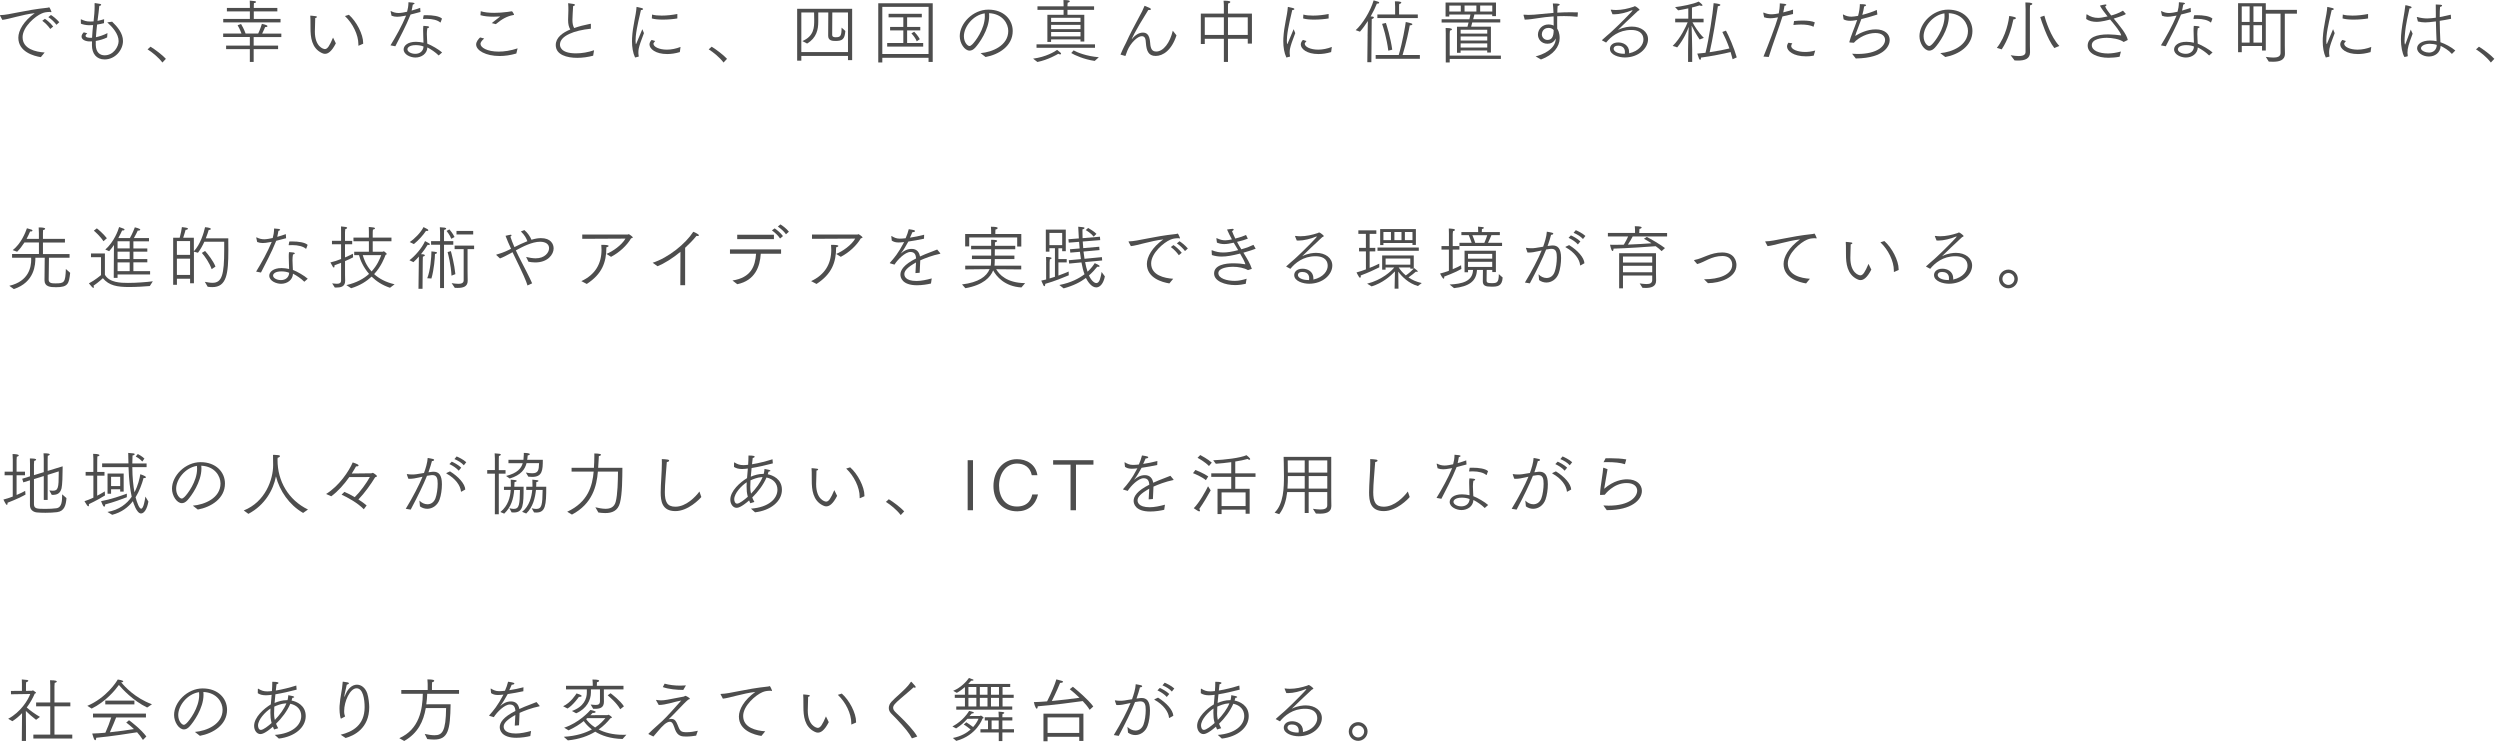 <?xml version="1.0" encoding="UTF-8"?><svg id="_レイヤー_1" xmlns="http://www.w3.org/2000/svg" width="790" height="236" viewBox="0 0 790 236"><defs><style>.cls-1{fill:#4d4d4d;stroke-width:0px;}</style></defs><path class="cls-1" d="m.04,4.99s-.04-.09-.04-.13c0-.07.04-.09.15-.09,2.77-.04,7.5-1.56,14.87-2.33.11,0,.22-.04.31-.07.04-.02.11-.07.18-.07.2,0,.7,1.25.7,1.28.02.07.04.11.04.15,0,.09-.07.13-.18.13-.09,0-.2-.04-.31-.09-1.19.04-1.74.13-2.57.48-2.02.84-6.05,4.22-6.05,7.5,0,3.74,4.18,4.66,6.97,4.84l-1.21,1.47c-2.22-.35-7.11-1.67-7.11-6.14,0-2.27,1.65-5.24,5.19-7.77-3.96.46-8.25,1.94-10.25,2.13L.04,4.99Zm14.15.95c.57.35,1.78,1.36,2.62,2.44l-.92.77c-.68-.97-1.58-1.89-2.53-2.58l.84-.64Zm1.91-1.21c.55.33,1.74,1.23,2.64,2.29l-.9.81c-.7-.9-1.56-1.76-2.57-2.42l.84-.68Z"/><path class="cls-1" d="m28.12,13.09c-1.43-.09-2.35-.7-2.35-1.54,0-.4.22-.86.7-1.34l1.1.31c-.37.33-.53.59-.53.81,0,.62,1.45.62,1.65.62l.4-.02c.07-1.43.2-2.75.33-4-.46.02-.92.04-1.36.04-.92-.02-1.87-.22-2.49-.48-.02-.13-.04-.99-.04-1.25,0-.11.02-.13.07-.13.02,0,.07,0,.09.02.88.4,1.56.68,2.82.68.35,0,.7-.02,1.06-.04.18-1.67.33-3.21.33-4.69,0-.33,0-.66-.02-.97,0-.07,0-.13.18-.13,0,0,1.12.18,1.58.26.22.04.33.15.33.26,0,.15-.2.33-.59.37-.11,1.28-.33,2.93-.57,4.73.73-.15,1.43-.33,2.09-.53l-.04,1.25c-.68.18-1.43.33-2.18.44-.15,1.32-.29,2.68-.37,4,1.12-.24,2.42-.66,3.65-1.3l-.11,1.36c-.92.48-2.27.9-3.59,1.12v1.28c.07,2.33,1.28,3.26,2.82,3.26,2.75,0,4.4-2.71,4.4-4.49,0-2.29-1.96-4.45-3.59-5.92l1.54-.22c1.69,1.61,3.43,3.67,3.43,6.1,0,2.84-2.46,5.83-5.81,5.83-2.6,0-4-1.85-4-4.53v-.07c0-.37,0-.75.02-1.1h-.92Z"/><path class="cls-1" d="m47.56,14.76c1.36.81,3.7,2.57,4.86,3.83l-1.1,1.17c-1.25-1.65-3.26-3.28-4.69-4.16l.92-.84Z"/><path class="cls-1" d="m70.53,5.98h8.43v-2.38h-7.26v-1.1h7.26v-.92c0-.24,0-.92-.04-1.39,1.47.11,2,.18,2,.42,0,.18-.26.33-.68.37-.02.31-.04.9-.04.9v.62h7.44v1.1h-7.44v2.38h8.45v1.1h-18.11v-1.1Zm.92,8.43h7.5v-2.71h-8.43v-1.1h5.79c-.4-1.14-1.03-2.33-1.23-2.64l1.1-.37c.18.26,1.01,1.78,1.43,3.01h3.98c.57-1.19,1.03-2.6,1.17-3.06,1.45.31,1.76.53,1.76.73,0,.15-.22.29-.57.29h-.18c-.09.24-.46,1.14-.92,2.05h6.05v1.1h-8.74v2.71h7.72v1.1h-7.72v4.05h-1.21v-4.05h-7.5v-1.1Z"/><path class="cls-1" d="m106.13,13.69c-1.36,2.68-2.53,3.32-3.41,3.32-.44,0-.79-.15-1.08-.29-3.21-1.56-3.52-5.08-3.52-7.83s-.02-3.3-.07-3.81c0-.13.04-.15.09-.15.02,0,.07.02.11.02,0,0,1.14.09,1.63.18.15.02.26.11.26.22,0,.13-.15.29-.53.35-.04.84-.11,3.98-.11,4.29,0,4.75,2.66,5.52,3.17,5.52.81,0,1.47-1.03,2.57-3.63l.88,1.8Zm7.28.73s-.07.02-.09.02c-.04,0-.07-.02-.07-.09v-.35c0-3.01-1.78-6.58-4.25-8.93l1.25-.4c2.4,2.11,4.51,6.16,4.51,8.91v.24l-1.36.59Z"/><path class="cls-1" d="m123.38,14.35c1.67-2.73,3.61-6.16,4.95-9.42-1.69.33-2.44.37-2.86.37-.64,0-1.17-.11-1.74-.33l-.29-1.34v-.04s.02-.09.07-.09c.02,0,.04,0,.07.02.81.42,1.56.59,2.4.59.7,0,1.78-.2,2.66-.4.26-.99.4-1.63.44-3.01,1.14.09,1.91.13,1.91.4,0,.11-.13.24-.55.37-.09.44-.2,1.23-.37,1.87.99-.26,1.96-.59,2.71-.86l.09,1.3c-.9.26-2.02.55-3.12.81-1.43,3.63-3.59,7.57-4.82,10.03l-1.54-.29Zm15.23,3.17c-.95-.97-2.46-1.98-3.56-2.53-.09,2.02-1.87,3.19-3.78,3.19-1.52,0-3.72-.9-3.72-2.57,0-1.14,1.23-2.4,3.89-2.4.84,0,1.65.13,2.38.29-.02-1.3-.11-2.62-.11-3.78,0-.55,0-1.08.07-1.54,0,0,.86.02,1.39.11.29.04.44.15.44.29s-.2.26-.57.35c-.11.57-.15,1.19-.15,1.8,0,1.01.11,2.07.13,3.06,1.34.51,3.65,1.85,4.69,2.79l-1.08.95Zm-7.22-3.26c-1.98,0-2.64.77-2.64,1.32,0,.75,1.12,1.43,2.49,1.43s2.53-.79,2.6-2.31c-.68-.29-1.58-.44-2.44-.44Zm2.49-9.44c.31-.02.62-.02.97-.02,1.83,0,4,.29,4.82,1.08l-.42,1.14s-.04.09-.09.09c-.02,0-.04,0-.07-.02-.77-.7-2.38-1.14-4.27-1.14-.31,0-.66.02-.99.04-.15,0-.15-.04-.15-.07v-.04l.2-1.06Z"/><path class="cls-1" d="m153.01,12.15c-.95.86-1.17,1.34-1.17,1.72,0,1.14,2.07,2.44,5.74,2.44,1.74,0,3.76-.29,5.98-1.03l-.4,1.63c-1.89.55-3.67.79-5.28.79-4.38,0-7.42-1.76-7.42-3.65,0-.88.77-1.78,1.25-2.22l1.28.33Zm-1.08-8.6c1.08.35,2.6.51,4.25.51,1.36,0,2.82-.11,4.18-.29.51-.07.99-.18,1.32-.2.15,0,.22.09.31.22.11.15.37.62.42.7.02.04.02.09.02.13,0,.07-.04.11-.18.13-2.05.37-3.65,1.28-5.57,2.88l-1.3-.33c.7-.57,1.96-1.5,2.44-1.89.13-.11.2-.15.2-.2,0-.02-.02-.02-.07-.02s-.11.02-.2.02c-.53.04-1.14.07-1.78.07-1.45,0-3.01-.13-4.14-.48l.09-1.25Z"/><path class="cls-1" d="m187.44,17.6c-1.63.44-3.39.68-5.04.68-3.26,0-6.78-.95-6.78-4.03,0-2.4,2.16-3.92,4.58-4.93-.46-.84-.68-1.67-.68-2.99,0-.95.07-1.96.09-3.06,0-.64,0-1.34-.07-2.13,0-.11.02-.13.07-.13.07,0,1.58.24,1.72.26.22.04.35.15.35.29s-.18.29-.57.37c-.07,1.58-.22,3.17-.22,4.31s.15,1.92.55,2.62c.84-.29,1.65-.53,2.4-.73.97-.24,1.89-.4,2.73-.62h.04c.09,0,.11.04.11.13v1.43c-5.24.53-9.77,2.22-9.77,5.02,0,.48.11,2.77,5.08,2.77,1.83,0,3.87-.35,5.7-.99l-.29,1.72Z"/><path class="cls-1" d="m200.68,18.17c-.68-1.43-.97-3.32-.97-5.08,0-.35,0-.68.02-1.01.24-4.18,1.23-7.02,1.41-9.79.02-.09.02-.11.07-.11.09,0,1.61.37,1.61.37.26.07.4.2.4.31,0,.15-.2.29-.68.33-.29,1.45-1.34,5.28-1.63,8.27,0,.09-.07.79-.07,1.43,0,.75.09,1.06.11,1.06.07,0,.18-.26.29-.57.4-.97,1.28-3.06,1.74-4.16.07.18.33.86.51,1.25-.42,1.21-1.08,2.79-1.43,4.03-.15.51-.33,1.19-.33,2.05,0,.37.02.77.11,1.21v.04s-.02.09-.09.11l-1.06.26Zm6.36-5.21c-.48.57-.55.7-.55.86,0,.95,1.76,1.87,4.25,1.87,1.41,0,2.9-.31,4.31-.86l-.22,1.63c-1.47.44-2.82.62-4,.62-3.72,0-5.59-1.67-5.59-3.04,0-.55.31-1.06.68-1.43l1.12.35Zm-.99-8.36c.81.24,1.87.33,3.04.33,1.61,0,3.39-.2,4.95-.51v1.41c-1.1.2-2.88.37-4.58.37-1.34,0-2.62-.11-3.48-.37l.07-1.23Z"/><path class="cls-1" d="m224.88,14.76c1.36.81,3.7,2.57,4.86,3.83l-1.1,1.17c-1.25-1.65-3.26-3.28-4.69-4.16l.92-.84Z"/><path class="cls-1" d="m251.9,2.79h17.38v16.22h-1.32v-1.34h-14.74v1.5h-1.32V2.79Zm16.06,13.66V3.94h-4.95c-.02,1.72-.04,5.17-.04,6.51v.57c0,.73.75.75,1.1.75,1.58,0,1.85-.44,1.87-3.04l1.19,1.06c-.2,2.62-.95,3.15-3.12,3.15-1.03,0-2.31-.11-2.31-1.63,0-.66.02-5.33.04-7.37h-3.17v2.9c0,2.49-.51,5.1-3.52,6.93l-1.5-.79c3.7-1.58,3.74-4.36,3.74-6.62,0-.73-.02-1.72-.04-2.42h-4.03v12.52h14.74Z"/><path class="cls-1" d="m277.53,1.03h17.21v18.55h-1.32v-1.32h-14.61v1.47h-1.28V1.03Zm15.89,16.04l.02-14.9h-14.63v14.9h14.61Zm-13.07-3.48h5.1v-3.98h-4.18v-1.1h4.18v-3.04h-4.66v-1.1h10.5v1.1h-4.64v3.04h4.16v1.1h-4.16v3.98h5.08v1.14h-11.38v-1.14Zm8.54-3.56c.2.2,1.23,1.28,1.78,2.35l-.99.68c-.35-1.06-1.43-2.27-1.67-2.53l.88-.51Z"/><path class="cls-1" d="m309.85,16.79c3.7-.31,8.76-2.38,8.76-7.02,0-2.24-1.72-5.39-6.07-5.61.02.29.04.57.04.88,0,4.33-3.26,8.78-4.4,10.01-.59.66-1.21.95-1.78.95-1.61,0-3.12-2.33-3.12-4.58,0-4.05,4.16-8.38,9.04-8.38s7.7,3.17,7.7,6.75c0,4.77-4.4,7.46-8.58,8.23l-1.58-1.23Zm-5.26-5.33c0,1.96,1.19,3.08,1.74,3.08.26,0,.55-.15.9-.51.86-.81,3.98-4.82,3.98-8.91,0-.31-.02-.62-.04-.9-3.7.55-6.58,4.22-6.58,7.24Z"/><path class="cls-1" d="m326.46,18.53c4.05-.51,6.89-2.24,7.59-2.77.95.73,1.25.99,1.25,1.23,0,.13-.13.2-.31.2-.15,0-.37-.07-.57-.2-.29.18-3.19,1.91-6.6,2.6l-1.36-1.06Zm1.08-4.53h18.48v1.1h-18.48v-1.1Zm3.45-9.33h5.1v-1.56h-8.25v-1.12h8.25v-.64c0-.4-.02-.92-.04-1.34,1.63,0,2,.2,2,.4,0,.18-.26.37-.66.42-.04.26-.07.84-.07.84v.33h8.41v1.12h-8.41v1.56h5.32v8.45h-1.21v-.68h-9.29v.81h-1.17V4.66Zm10.45,2.27v-1.32h-9.29v1.32h9.29Zm0,2.27v-1.36h-9.29v1.36h9.29Zm0,2.29v-1.39h-9.29v1.39h9.29Zm-2.18,4.42c1.08.62,4.05,1.85,7.97,2.16l-1.3,1.17c-3.34-.46-6.4-1.85-7.42-2.49l.75-.84Z"/><path class="cls-1" d="m354.07,17.25c.95-2.29,1.54-3.26,1.74-3.7,1.3-2.9,2.6-5.3,3.67-7.28.53-1.01,1.01-1.89,1.41-2.66.33-.68.59-1.28.79-1.78,1.34.51,2.02.81,2.02,1.08,0,.15-.22.26-.55.26-.09,0-.18,0-.29-.02-4.55,7.28-5.26,9.24-5.24,9.24s.07-.04.11-.09c1.03-1.28,2.27-2,3.41-2,1.06,0,2.13.46,2.31,3.23.13,1.98.66,2.75,1.94,2.75,2.22,0,4.33-2.77,5.21-6.58l1.17,1.47c-1.54,4.73-4.27,6.51-6.6,6.51s-2.88-1.76-3.06-4.03c-.07-1.36-.26-2.22-1.32-2.22-1.32,0-3.56,2.18-4.53,4.55-.15.4-.4,1.01-.64,1.72l-1.56-.46Z"/><path class="cls-1" d="m379.46,4.29h7.28V1.8s0-.77-.09-1.58c1.87,0,2.13.2,2.13.4s-.29.4-.7.48c-.02.4-.04.95-.04.95v2.24h7.57v9.48h-1.32v-1.5h-6.25v7.3h-1.3v-7.3h-6.03v1.63h-1.25V4.29Zm7.28,6.75v-5.57h-6.03v5.57h6.03Zm7.55,0v-5.57h-6.25v5.57h6.25Z"/><path class="cls-1" d="m406.49,18.17c-.68-1.43-.97-3.32-.97-5.08,0-.35,0-.68.02-1.01.24-4.18,1.23-7.02,1.41-9.79.02-.09.02-.11.07-.11.09,0,1.61.37,1.61.37.26.07.4.2.4.31,0,.15-.2.29-.68.33-.29,1.45-1.34,5.28-1.63,8.27,0,.09-.07.79-.07,1.43,0,.75.09,1.06.11,1.06.07,0,.18-.26.29-.57.4-.97,1.28-3.06,1.74-4.16.07.18.33.86.51,1.25-.42,1.21-1.08,2.79-1.43,4.03-.15.51-.33,1.19-.33,2.05,0,.37.02.77.11,1.21v.04s-.02.09-.09.11l-1.06.26Zm6.36-5.21c-.48.57-.55.7-.55.86,0,.95,1.76,1.87,4.25,1.87,1.41,0,2.9-.31,4.31-.86l-.22,1.63c-1.47.44-2.82.62-4,.62-3.72,0-5.59-1.67-5.59-3.04,0-.55.31-1.06.68-1.43l1.12.35Zm-.99-8.36c.81.24,1.87.33,3.04.33,1.61,0,3.39-.2,4.95-.51v1.41c-1.1.2-2.88.37-4.58.37-1.34,0-2.62-.11-3.48-.37l.07-1.23Z"/><path class="cls-1" d="m432.15,11.44c.02-.51.07-3.23.09-4.8-.77,1.21-1.63,2.4-2.49,3.37l-1.36-.48c2.05-1.8,4.66-5.9,5.68-9.42,1.5.42,1.76.48,1.76.75,0,.15-.22.29-.51.29-.07,0-.15,0-.22-.02-.4,1.03-1.1,2.51-1.98,4.07.2,0,.4.02.51.02.35.04.51.15.51.31,0,.18-.29.42-.66.48-.02.11-.02.95-.02.95l-.11,12.7h-1.28l.09-8.21Zm2.57,5.94h7.28c1.21-4.11,2.11-9.35,2.22-10.43,1.96.42,2.09.53,2.09.7,0,.2-.29.35-.73.35h-.09c-.22,1.23-1.1,5.63-2.27,9.37h5.46v1.21h-13.97v-1.21Zm.53-12.81h5.61v-2.51s-.02-.9-.07-1.65c1.98,0,2.02.31,2.02.4,0,.18-.24.37-.66.46-.04.22-.04.51-.04.7v2.6h5.92v1.14h-12.78v-1.14Zm3.45,11.44c-.48-3.96-1.65-7.61-1.96-8.47l1.21-.29c.24.75,1.47,4.62,2,8.45l-1.25.31Z"/><path class="cls-1" d="m460.42,8.45h3.3c.09-.29.22-.79.35-1.34h-8.52v-1.03h8.78l.18-.79c.04-.22.09-.46.15-.7h-6.69v.64h-1.17V.81h15.93v4.29h-1.19v-.53h-5.63c-.11.33-.24.88-.26,1.01l-.13.48h8.56v1.03h-8.85l-.35,1.34h6.25v8.18h-1.17v-.66h-8.41v.73h-1.14v-8.25Zm-3.56,2c0-.26-.02-1.1-.04-1.61,1.98,0,2,.35,2,.42,0,.18-.24.35-.64.4-.04.35-.07,1.01-.07,1.01v6.89h16.17v1.06h-16.17v1.12h-1.25v-9.29Zm4.75-6.8v-1.89h-3.63v1.89h3.63Zm8.36,6.97v-1.23h-8.41v1.23h8.41Zm0,2.18v-1.28h-8.41v1.28h8.41Zm0,2.22v-1.3h-8.41v1.3h8.41Zm-3.43-11.38v-1.89h-3.74v1.89h3.74Zm5.02,0v-1.89h-3.83v1.89h3.83Z"/><path class="cls-1" d="m481.45,4.82l-.02-.09s.02-.09.11-.09h.04c.48.04.97.07,1.45.07,1.17,0,2.35-.11,3.54-.24,1.34-.15,2.82-.29,4.33-.4-.04-1.12-.11-2.2-.2-2.97,1.67,0,2.16.09,2.16.35,0,.15-.22.35-.64.42-.07.53-.09,1.3-.11,2.13,1.43-.09,2.88-.13,4.27-.13.77,0,1.52.02,2.24.04l-.11,1.39c-1.41-.15-2.84-.22-4.25-.22-.73,0-1.45.02-2.18.04l-.02,2.2c0,.68.02,1.28.02,1.74v.02c.22.31.77,1.23.77,3.01,0,2.62-1.98,5.3-5.92,6.71-.64-.37-1.41-.81-1.67-.99,1.87-.42,6.36-2.13,6.36-5.66-.66,1.36-1.74,1.67-2.64,1.67-1.96,0-2.99-1.54-2.99-2.82v-.04c0-1.74,1.39-3.23,3.3-3.23.66,0,1.21.13,1.67.35,0-.84,0-1.87-.02-2.9-1.78.11-3.48.33-5.02.57-1.39.22-2.73.42-4.11.46l-.37-1.41Zm7.88,4c-1.78,0-2.11,1.52-2.11,2,0,1.06.86,1.8,1.76,1.8,1.28,0,1.98-.86,1.98-3.12-.35-.42-.86-.68-1.63-.68Z"/><path class="cls-1" d="m506.31,12.83c-.07-.02-.09-.07-.09-.09,0-.04.02-.09.07-.13,1.03-.95,1.96-1.72,2.55-2.24l.79-.73c1.78-1.61,6.25-6.12,6.25-6.34,0-.04-.04-.07-.09-.07s-.09.02-.15.04c-1.67.7-3.87,1.25-5.52,1.25-.2,0-.4,0-.57-.02l-.51-1.25s-.04-.09-.04-.13.04-.07.11-.07h.04c.51.07.99.11,1.52.11,1.87,0,3.78-.44,5.5-1.01.22-.07.31-.2.44-.2.31,0,1.5.97,1.5,1.14s-.4.24-.53.37c-1.19,1.03-6.29,5.96-6.29,5.98h.02s.11-.04.15-.07c1.72-.84,3.41-.97,4.22-.97,2.9,0,5.1,1.61,5.1,4,0,2.88-3.01,5.76-7.35,5.76-1.8,0-4.69-.77-4.69-2.75,0-.95.79-2,2.64-2,1.5,0,3.43.81,3.43,3.1l-.02.33c3.23-.7,4.53-2.82,4.53-4.31,0-2.4-1.94-3.06-3.85-3.06-3.92,0-6.49,2.18-7.94,3.98l-1.23-.66Zm7.17,3.61c0-.42-.09-2-2.18-2-1.39,0-1.39.86-1.39.97,0,.84,1.28,1.58,3.26,1.58h.26c.02-.2.04-.37.04-.55Z"/><path class="cls-1" d="m533.43,15.56c0-1.69.13-5.52.2-7.08-.4,1.17-1.45,3.83-3.63,6.49l-1.43-.46c2.51-2.44,4.16-6.07,4.73-7.46h-3.94v-1.14h4.14v-3.26c-1.41.31-2.66.53-3.21.62l-.97-1.01c2.09-.26,5.7-.92,7.46-1.76.11.07,1.21.9,1.21,1.17,0,.13-.11.18-.31.18-.18,0-.4-.04-.62-.15-.75.24-1.56.48-2.4.68v3.54h3.67v1.14h-3.5c.53.99,1.87,3.26,3.59,4.91l-1.34.51c-1.12-1.63-1.96-3.23-2.53-4.38.04,1.25.18,5.76.18,7.48v4h-1.3v-4Zm14.08,3.17c-.2-.75-.4-1.54-.64-2.29-1.96.51-6.34,1.36-9.37,1.76v.15c0,.35-.11.55-.26.55-.24,0-.44-.46-.9-1.96.77-.07,1.67-.15,2.6-.26,1.08-4.31,2.35-12.67,2.57-15.69,1.5.18,2.13.31,2.13.57,0,.2-.37.37-.79.4-.46,3.1-1.69,10.78-2.6,14.54,2.42-.35,4.86-.84,6.25-1.19-.7-2-1.54-3.85-2.24-5.21l1.14-.42c.92,1.69,2.57,5.44,3.41,8.45l-1.3.59Z"/><path class="cls-1" d="m557.26,17.87c1.5-3.63,3.81-9.68,4.58-12.39-.44.09-.84.15-1.19.2-.51.07-.95.09-1.32.09-.75,0-1.3-.11-1.87-.31l-.26-1.34c0-.09.02-.15.09-.15l.07.02c.86.35,1.58.53,2.42.53.79,0,1.94-.2,2.31-.29.18-.9.33-2.05.33-3.17,1.39.11,2.05.18,2.05.44,0,.13-.15.26-.57.33-.09.55-.24,1.43-.4,2.09,1.06-.26,2.16-.57,3.1-.88v1.39c-1.01.24-2.22.53-3.34.77-.86,2.9-3.21,9.09-4.33,12.81l-1.65-.13Zm9.13-4.18c-.26.31-.37.59-.37.84,0,1.14,2.22,1.89,4.4,1.89.97,0,2.07-.13,3.19-.46l-.48,1.63c-.84.15-1.65.22-2.4.22-4.09,0-6.03-1.76-6.03-3.1,0-.37.13-.77.44-1.21l1.25.2Zm.53-7.04c.86-.09,1.8-.15,2.73-.15,1.58,0,3.08.18,3.83.57l-.42,1.41c-.86-.53-2.4-.73-3.96-.73-.81,0-1.65.07-2.38.15l.2-1.25Z"/><path class="cls-1" d="m584.52,13.42c-.11-.02-.13-.04-.13-.09l.02-.13c.35-1.52,1.72-4.66,2.46-6.89-.31.04-.59.11-.88.15-.48.09-.92.11-1.34.11-.84,0-1.52-.15-2.07-.46l-.22-1.39v-.04c0-.07.04-.11.09-.11,0,0,.02,0,.04.02.81.46,1.63.68,2.57.68.37,0,1.39-.11,2.09-.26.35-1.23.55-2.57.57-3.7,1.32,0,1.96.07,1.96.33,0,.13-.2.31-.62.4-.09.75-.31,1.76-.57,2.66,1.65-.42,3.34-.99,4.58-1.56l.18,1.45c-1.43.48-3.32,1.01-5.06,1.43-.7,1.98-1.69,4.33-1.91,5.19-.02.04-.02.07-.02.09s0,.02.02.02.07,0,.11-.04c1.12-.7,3.56-2,6.34-2,2.93,0,4.42,1.54,4.42,3.37,0,1.5-1.25,5.7-10.72,5.83-.35-.46-.95-1.25-1.17-1.5.57.04,1.14.07,1.72.07,6.43,0,8.71-2.62,8.71-4.42,0-1.21-1.01-2.2-3.08-2.2-2.38,0-5.21,1.3-6.78,3.08l-1.32-.09Z"/><path class="cls-1" d="m613.12,16.79c3.7-.31,8.76-2.38,8.76-7.02,0-2.24-1.72-5.39-6.07-5.61.02.29.04.57.04.88,0,4.33-3.26,8.78-4.4,10.01-.59.66-1.21.95-1.78.95-1.61,0-3.12-2.33-3.12-4.58,0-4.05,4.16-8.38,9.04-8.38s7.7,3.17,7.7,6.75c0,4.77-4.4,7.46-8.58,8.23l-1.58-1.23Zm-5.26-5.33c0,1.96,1.19,3.08,1.74,3.08.26,0,.55-.15.9-.51.86-.81,3.98-4.82,3.98-8.91,0-.31-.02-.62-.04-.9-3.7.55-6.58,4.22-6.58,7.24Z"/><path class="cls-1" d="m631,15.12c2.99-3.72,3.81-8.93,3.92-10.08,1.47.24,2.11.42,2.11.68,0,.22-.37.4-.75.4h-.04c-.7,3.19-1.69,6.4-3.7,9.48l-1.54-.48Zm4.36,2.33c1.03.18,1.89.26,2.55.26,1.52,0,2.16-.44,2.16-1.3l.02-13.51s-.02-1.28-.07-2.13c2.18,0,2.2.37,2.2.44,0,.18-.31.42-.73.46-.04.57-.04,1.32-.04,1.32v11.22c0,1.08.04,2.13.04,2.29v.04c0,2-1.61,2.6-3.78,2.6-.35,0-.73-.02-1.1-.04l-1.25-1.65Zm13.8-2.27c-2.31-2.97-4.09-8.65-4.44-9.79l1.3-.44c.29,1.17,1.96,6.65,4.73,9.57l-1.58.66Z"/><path class="cls-1" d="m659.32,4.66c0-.07.02-.13.09-.13.02,0,.04,0,.07.02,1.12.75,2.22,1.1,3.5,1.1.75,0,1.39-.11,3.01-.46-.99-1.23-1.91-2.44-2.42-3.41.13-.07,1.43-.37,1.74-.37.2,0,.33.07.33.2s-.13.29-.42.44c.37.81,1.08,1.78,1.91,2.84.57-.11,2.46-.7,3.72-1.52l.9,1.01s.02.04.02.04c0,.15-1.78.84-3.52,1.36l-.31.09c1.89,2.31,4.05,4.82,4.44,6.76l-1.3.64c-1.25-.95-3.83-1.32-5.3-1.32-1.63,0-4.77.37-4.77,2.31,0,1.8,2.44,2.64,5.13,2.64,1.17,0,2.71-.24,4.07-.62l-.42,1.65c-1.1.22-2.46.33-3.5.33-3.43,0-6.58-1.32-6.58-3.83,0-2.66,2.95-3.56,6.4-3.56h.22c1.03,0,2.95.18,3.98.33-.29-1.17-1.89-3.08-3.5-5.02-2.71.73-3.96.73-4.25.73-1.21,0-2.42-.24-3.32-.9l.07-1.34Z"/><path class="cls-1" d="m682.84,14.35c1.67-2.73,3.61-6.16,4.95-9.42-1.69.33-2.44.37-2.86.37-.64,0-1.17-.11-1.74-.33l-.29-1.34v-.04s.02-.09.07-.09c.02,0,.04,0,.07.02.81.42,1.56.59,2.4.59.7,0,1.78-.2,2.66-.4.26-.99.4-1.63.44-3.01,1.14.09,1.91.13,1.91.4,0,.11-.13.24-.55.37-.09.44-.2,1.23-.37,1.87.99-.26,1.96-.59,2.71-.86l.09,1.3c-.9.26-2.02.55-3.12.81-1.43,3.63-3.59,7.57-4.82,10.03l-1.54-.29Zm15.23,3.17c-.95-.97-2.46-1.98-3.56-2.53-.09,2.02-1.87,3.19-3.78,3.19-1.52,0-3.72-.9-3.72-2.57,0-1.14,1.23-2.4,3.89-2.4.84,0,1.65.13,2.38.29-.02-1.3-.11-2.62-.11-3.78,0-.55,0-1.08.07-1.54,0,0,.86.02,1.39.11.29.04.44.15.44.29s-.2.26-.57.35c-.11.57-.15,1.19-.15,1.8,0,1.01.11,2.07.13,3.06,1.34.51,3.65,1.85,4.69,2.79l-1.08.95Zm-7.22-3.26c-1.98,0-2.64.77-2.64,1.32,0,.75,1.12,1.43,2.49,1.43s2.53-.79,2.6-2.31c-.68-.29-1.58-.44-2.44-.44Zm2.49-9.44c.31-.02.62-.02.97-.02,1.83,0,4,.29,4.82,1.08l-.42,1.14s-.04.09-.09.09c-.02,0-.04,0-.07-.02-.77-.7-2.38-1.14-4.27-1.14-.31,0-.66.02-.99.04-.15,0-.15-.04-.15-.07v-.04l.2-1.06Z"/><path class="cls-1" d="m707.23,1.01h8.76v2.11h9.84v1.19h-3.83v10.14c0,1.08.02,2.18.04,2.42v.11c0,2.16-1.96,2.53-3.76,2.53-.46,0-.92-.02-1.34-.04l-.95-1.5c.77.11,1.63.22,2.42.22,1.23,0,2.24-.31,2.24-1.43V4.31h-4.66v11.66h-1.19v-1.43h-6.4v1.96h-1.17V1.01Zm3.65,5.92V2.02h-2.49v4.91h2.49Zm0,6.54v-5.5h-2.49v5.5h2.49Zm3.92-6.54l.02-4.91h-2.73v4.91h2.71Zm0,6.54v-5.5h-2.71v5.5h2.71Z"/><path class="cls-1" d="m734.95,18.17c-.68-1.43-.97-3.32-.97-5.08,0-.35,0-.68.02-1.01.24-4.18,1.23-7.02,1.41-9.79.02-.09.02-.11.07-.11.09,0,1.61.37,1.61.37.26.07.4.2.4.31,0,.15-.2.29-.68.33-.29,1.45-1.34,5.28-1.63,8.27,0,.09-.07.79-.07,1.43,0,.75.09,1.06.11,1.06.07,0,.18-.26.29-.57.4-.97,1.28-3.06,1.74-4.16.07.18.33.86.51,1.25-.42,1.21-1.08,2.79-1.43,4.03-.15.51-.33,1.19-.33,2.05,0,.37.02.77.11,1.21v.04s-.02.09-.09.11l-1.06.26Zm6.36-5.21c-.48.57-.55.7-.55.86,0,.95,1.76,1.87,4.25,1.87,1.41,0,2.9-.31,4.31-.86l-.22,1.63c-1.47.44-2.82.62-4,.62-3.72,0-5.59-1.67-5.59-3.04,0-.55.31-1.06.68-1.43l1.12.35Zm-.99-8.36c.81.24,1.87.33,3.04.33,1.61,0,3.39-.2,4.95-.51v1.41c-1.1.2-2.88.37-4.58.37-1.34,0-2.62-.11-3.48-.37l.07-1.23Z"/><path class="cls-1" d="m759.79,18c-.68-1.14-1.1-3.41-1.1-5.5,0-1.56.24-3.63.84-7.08.15-.95.44-2.44.55-3.67.02-.09.04-.11.11-.11.04,0,1.17.24,1.58.4.18.07.29.18.29.31,0,.15-.2.31-.66.31-.31,1.54-1.19,4.82-1.45,8.21-.02.46-.11,1.14-.11,1.87,0,1.34.15,1.34.18,1.34.04,0,.07-.04,1.78-4.73.09.18.42.88.59,1.3-1.23,3.3-1.63,4.53-1.63,6.01,0,.33.04.66.09.99v.04c0,.07-.02.11-.15.13l-.9.2Zm3.94-12.5s-.02-.04-.02-.04c0-.07.04-.09.09-.09h.04c1.01.29,2.05.46,3.15.46.79,0,1.96-.13,2.73-.24v-1.3c0-2.33,0-2.57-.02-2.88,0,0,1.21.04,1.58.09.26.02.42.13.42.26,0,.15-.2.33-.64.42-.09,1.19-.11,1.47-.11,3.21,1.14-.22,2.33-.46,3.5-.75l.09,1.3c-1.17.24-2.4.46-3.59.64.02,2.55.13,4.88.22,6.76,1.54.53,3.41,1.52,4.71,2.62l-1.08,1.08c-1.08-1.23-2.49-2-3.56-2.55-.07,2.18-1.8,3.37-3.72,3.37-2.02,0-3.72-1.28-3.72-2.6s1.5-2.46,4.14-2.46c.7,0,1.41.09,2.02.22-.04-1.17-.18-3.7-.22-6.25-1.63.22-2.84.31-3.39.31-.79,0-1.52-.11-2.29-.29l-.33-1.28Zm4.16,8.34c-1.89,0-2.86.79-2.86,1.39,0,.84,1.52,1.39,2.53,1.39,1.34,0,2.42-.84,2.46-2.42-.64-.24-1.41-.35-2.13-.35Z"/><path class="cls-1" d="m783.35,14.76c1.36.81,3.7,2.57,4.86,3.83l-1.1,1.17c-1.25-1.65-3.26-3.28-4.69-4.16l.92-.84Z"/><path class="cls-1" d="m2.95,90.31c6.2-1.45,6.91-5.96,6.91-8.32l-.02-.55H3.81v-1.17h8.49v-3.65h-4.58c-.68,1.06-1.45,2.09-2.31,2.93l-1.39-.51c2.66-2.09,4-5.52,4.49-6.91,1.56.42,1.74.48,1.74.73,0,.15-.15.29-.53.29l-.2-.02c-.29.68-.66,1.5-1.12,2.35h3.89v-1.85s-.02-1.1-.07-1.76c.9,0,2.05.04,2.05.42,0,.15-.22.33-.66.42-.04.31-.04,1.06-.04,1.06v1.72h6.95v1.14h-6.95v3.65h8.41v1.17h-6.51c-.02,1.65-.09,6.78-.09,6.91,0,1.17,1.1,1.19,2.13,1.19,2.79,0,3.15-.22,3.3-4.55l1.36,1.21c-.37,3.41-.64,4.55-4.44,4.55-1.87,0-3.67-.15-3.67-2.2l.07-7.11h-2.95c0,2.05-.18,7.72-6.82,9.9l-1.41-1.03Z"/><path class="cls-1" d="m31.92,81.27h-3.17v-1.17h4.4v6.73c1.41,2.49,5.04,2.57,7.28,2.57,2.62,0,5.76-.24,7.86-.51l-.95,1.5c-1.58.13-4.14.31-6.49.31-3.78,0-6.4-.44-8.34-2.79,0,0-1.39,1.32-2.97,2.38.09.15.11.31.11.44,0,.15-.04.26-.15.26-.2,0-.84-.73-1.41-1.45,1.78-.88,3.83-2.6,3.83-2.6v-5.68Zm-1.32-9.11c.33.24,2.02,1.63,3.17,3.12l-1.08.95c-.97-1.54-2.64-3.01-3.04-3.34l.95-.73Zm5.41,5.26c-.44.66-.95,1.32-1.52,1.96l-1.21-.51c2.79-2.53,4.03-5.96,4.36-7.13,1.32.44,1.72.59,1.72.81,0,.15-.24.29-.57.29l-.2-.02c-.22.48-.62,1.36-1.19,2.4h3.65c.79-1.39,1.41-2.95,1.56-3.39.04,0,1.72.4,1.72.75,0,.15-.26.29-.59.29l-.2-.02c-.2.46-.73,1.5-1.23,2.38h4.77v1.03h-4.93v2.25h4.4v1.01h-4.4v2.35h4.4v1.03h-4.4v2.77h5.28v1.06h-10.28v1.08h-1.21l.07-10.38Zm4.97,1.08v-2.25h-3.83v2.25h3.83Zm0,3.37v-2.35h-3.83v2.35h3.83Zm0,3.81v-2.77h-3.83v2.77h3.83Z"/><path class="cls-1" d="m54.71,75.13h2.07c.33-1.12.64-2.77.7-3.37,1.78.22,1.91.31,1.91.51,0,.18-.33.37-.75.37,0,0-.37,1.43-.75,2.49h3.37v4.27c2-2.09,3.15-5.74,3.54-7.61,1.25.11,1.83.31,1.83.57,0,.13-.2.29-.68.31-.22.75-.53,1.67-.92,2.64h7.11v.64c0,.84.02,1.91.02,3.1,0,7.42-.51,11.68-5.08,11.68-.48,0-.97-.04-1.45-.11l-.9-1.56c.84.15,1.65.31,2.42.31,2.99,0,3.7-2.57,3.7-10.45v-2.53h-6.27c-.55,1.21-1.23,2.44-2.02,3.48l-1.28-.33v9.97h-1.21v-1.43h-4.16v1.91h-1.19v-14.85Zm5.35,5.41v-4.36h-4.16v4.36h4.16Zm0,6.34v-5.15h-4.16v5.15h4.16Zm4.75-7.57c.97,1.1,2.6,3.17,3.28,4.93l-1.21.81c-.68-1.98-2.13-4.03-3.1-5.13l1.03-.62Z"/><path class="cls-1" d="m80.92,85.85c1.67-2.73,3.61-6.16,4.95-9.42-1.69.33-2.44.37-2.86.37-.64,0-1.17-.11-1.74-.33l-.29-1.34v-.04s.02-.09.07-.09c.02,0,.04,0,.07.02.81.42,1.56.59,2.4.59.7,0,1.78-.2,2.66-.4.26-.99.4-1.63.44-3.01,1.14.09,1.91.13,1.91.4,0,.11-.13.24-.55.37-.09.44-.2,1.23-.37,1.87.99-.26,1.96-.59,2.71-.86l.09,1.3c-.9.26-2.02.55-3.12.81-1.43,3.63-3.59,7.57-4.82,10.03l-1.54-.29Zm15.23,3.17c-.95-.97-2.46-1.98-3.56-2.53-.09,2.02-1.87,3.19-3.78,3.19-1.52,0-3.72-.9-3.72-2.57,0-1.14,1.23-2.4,3.89-2.4.84,0,1.65.13,2.38.29-.02-1.3-.11-2.62-.11-3.78,0-.55,0-1.08.07-1.54,0,0,.86.02,1.39.11.29.04.44.15.44.29s-.2.26-.57.35c-.11.57-.15,1.19-.15,1.8,0,1.01.11,2.07.13,3.06,1.34.51,3.65,1.85,4.69,2.79l-1.08.95Zm-7.22-3.26c-1.98,0-2.64.77-2.64,1.32,0,.75,1.12,1.43,2.49,1.43s2.53-.79,2.6-2.31c-.68-.29-1.58-.44-2.44-.44Zm2.49-9.44c.31-.02.62-.02.97-.02,1.83,0,4,.29,4.82,1.08l-.42,1.14s-.04.09-.09.09c-.02,0-.04,0-.07-.02-.77-.7-2.38-1.14-4.27-1.14-.31,0-.66.02-.99.04-.15,0-.15-.04-.15-.07v-.04l.2-1.06Z"/><path class="cls-1" d="m104.94,89.54c.51.04,1.06.13,1.52.13.75,0,1.32-.2,1.32-1.03v-5.59c-.68.29-1.39.55-2.09.79.02.09.02.18.02.24,0,.26-.09.46-.22.46-.2,0-.31-.18-1.08-1.61,1.17-.26,2.31-.66,3.37-1.08v-4.67h-2.88v-1.08h2.88v-3.01c0-1.19-.02-1.47-.02-1.54,1.3.11,1.94.18,1.94.44,0,.18-.24.35-.59.4-.07.44-.09.99-.09.99v2.73h2.27v1.08h-2.27v4.16c1.1-.46,1.98-.9,2.49-1.17l.07,1.14c-.66.35-1.54.77-2.55,1.19v4.36c0,.9.04,1.72.04,1.87,0,1.87-1.41,2.13-2.84,2.13h-.42l-.86-1.34Zm4.53.55c3.26-.75,5.54-2.07,7.15-3.54-1.76-2.05-2.77-4.27-3.17-5.92h-1.52v-1.08h4.64v-3.32h-4.88v-1.14h4.88v-1.89c0-.26-.02-.92-.04-1.47.13.02.9.04,1.5.15.33.04.46.15.46.29,0,.15-.24.33-.64.37-.07.4-.07.97-.07.97v1.58h5.92v1.14h-5.92v3.32h3.12l.37-.15s.07,0,.09.02c.07.02.86.66.86.84,0,.11-.11.2-.37.26-.42,1.03-1.34,3.63-3.63,6.1,1.5,1.34,3.56,2.55,6.47,3.21l-1.45,1.1c-2.42-.79-4.33-2.07-5.81-3.52-1.56,1.45-3.65,2.82-6.47,3.67l-1.5-.99Zm5.17-9.46c.29,1.08.99,3.17,2.77,5.15,1.78-1.91,2.6-3.94,3.06-5.15h-5.83Z"/><path class="cls-1" d="m132.37,81.07c-.53.62-1.1,1.21-1.74,1.78l-1.25-.62c1.67-1.23,4-3.87,4.93-6.05,1.3.66,1.54.81,1.54,1.01,0,.13-.15.22-.37.22-.11,0-.22-.02-.35-.04-.51.86-1.23,1.89-2.09,2.95.57,0,1.21.09,1.21.35,0,.18-.24.35-.62.44-.04.66-.04,1.34-.04,1.34l-.07,8.8h-1.28l.13-10.19Zm-2.9-4.58c1.61-1.08,3.56-3.08,4.36-4.73.26.11,1.01.51,1.23.64.2.15.29.26.29.37,0,.13-.18.22-.4.22-.11,0-.22,0-.33-.04-.92,1.39-2.31,2.93-3.83,4.18l-1.32-.64Zm5.54,11.42c.99-2.42,1.32-6.67,1.32-8.47,1.5.13,1.78.26,1.78.42s-.22.33-.66.4c0,1.06-.29,4.95-1.12,7.75l-1.32-.09Zm4.05-10.58h-2.84v-1.14h2.84v-2.84c0-.24-.02-.9-.07-1.54.15.02,1.08.07,1.56.13.31.07.44.18.44.29,0,.18-.26.35-.64.4-.04.42-.04,1.01-.04,1.01v2.55h2.93v1.14h-2.93v13.69h-1.25v-13.69Zm2.95-4.84c.22.24,1.08,1.28,1.63,2.4l-1.03.57c-.51-1.28-1.28-2.2-1.5-2.49l.9-.48Zm.66,14.63c-.15-3.39-1.06-6.84-1.23-7.46l1.03-.31c.18.64,1.12,4.14,1.43,7.28l-1.23.48Zm.04,2.35c.64.09,1.45.22,2.16.22.9,0,1.65-.24,1.65-1.12v-9.84h-2.86v-1.12h6.16v1.12h-2.07v6.91c0,.35.04,2.33.04,3.12,0,1.89-1.58,2.22-3.15,2.22-.31,0-.62,0-.92-.02l-1.01-1.5Zm1.54-16.5h5.28v1.12h-5.28v-1.12Z"/><path class="cls-1" d="m156.86,80.61s-.04-.04-.04-.09c0-.02.02-.07.09-.09,1.34-.37,2.53-.79,3.85-1.45l.73-.37c-.68-1.45-1.28-2.84-1.74-4.09.31-.09,1.45-.35,1.61-.35.2,0,.29.09.29.2s-.13.26-.37.4c.33,1.01.77,2.16,1.28,3.32,1.36-.68,2.75-1.36,4.09-1.87-.29-.84-.81-1.89-2.05-3.08l1.1-.44c.95.75,1.89,2.13,2.24,3.06,1.3-.4,2.27-.51,3.01-.51,3.12,0,4,1.87,4,3.26,0,1.87-1.83,4.42-5.79,4.42-.73,0-1.45-.09-2.16-.22l-.75-1.52c.99.24,2.05.44,3.04.44,2.86,0,4.22-1.83,4.22-3.17,0-2.02-2.38-2.07-2.82-2.07-2.57,0-5.63,1.61-7.68,2.73.48,1.06,1.01,2.13,1.56,3.19,1.3,2.58,2.68,5.11,3.59,7.22l-1.47.68c-.37-1.3-1.19-3.26-4.73-10.52l-.57.33c-1.25.68-2.4,1.28-3.39,1.65l-1.14-1.06Z"/><path class="cls-1" d="m183.7,88.84c4.42-2.05,6.38-5.52,6.38-9.95,0-.48-.02-.99-.07-1.52,1.36,0,2.31.04,2.31.35,0,.18-.29.35-.7.44,0,4.84-1.45,8.49-6.2,11.57l-1.72-.9Zm.29-14.72h14.32c.2,0,.26-.13.42-.13.09,0,1.23.81,1.23,1.03,0,.15-.26.26-.53.29-1.36,2.29-3.67,4.45-6.34,5.85l-1.45-.92c2-.81,4.8-2.77,6.01-4.84l-13.66.07v-1.34Z"/><path class="cls-1" d="m206.25,83.03c5.02-1.63,10.41-6.03,12.83-9.79.33.11,1.78.77,1.78,1.12,0,.13-.13.22-.4.22-.11,0-.22-.02-.37-.04-1.08,1.32-2.31,2.6-3.59,3.76v11.82h-1.52l.04-10.54c-2.51,2.07-5.13,3.7-7.24,4.55l-1.54-1.1Z"/><path class="cls-1" d="m231.46,88.64c5.92-.92,7.17-4.55,7.46-8.45h-8.25v-1.39h16.15v1.39h-6.42c-.24,3.98-1.76,8.45-7.42,9.62l-1.52-1.17Zm1.5-14.46h11.6v1.39h-11.6v-1.39Zm11.82-2.02c.53.31,1.96,1.47,2.64,2.44l-.92.77c-.59-.92-1.47-1.74-2.57-2.57l.86-.64Zm1.83-1.25c.53.29,1.96,1.34,2.68,2.31l-.92.81c-.64-.92-1.52-1.69-2.57-2.44l.81-.68Z"/><path class="cls-1" d="m256.3,88.84c4.42-2.05,6.38-5.52,6.38-9.95,0-.48-.02-.99-.07-1.52,1.36,0,2.31.04,2.31.35,0,.18-.29.35-.7.44,0,4.84-1.45,8.49-6.2,11.57l-1.72-.9Zm.29-14.72h14.32c.2,0,.26-.13.42-.13.09,0,1.23.81,1.23,1.03,0,.15-.26.26-.53.29-1.36,2.29-3.67,4.45-6.34,5.85l-1.45-.92c2-.81,4.8-2.77,6.01-4.84l-13.66.07v-1.34Z"/><path class="cls-1" d="m281.29,83.21c-.07-.02-.11-.04-.11-.09,0-.02.02-.07.04-.09,1.3-1.47,2.6-2.93,4.49-6.54-.64.09-1.41.13-1.78.13-.97,0-1.56-.22-2.13-.59l-.15-1.34s.02-.11.09-.11c0,0,.02.02.04.02.7.44,1.47.81,2.49.81h.15c.48,0,1.08-.04,1.76-.13.4-.86.77-1.98.99-2.86,1.83.26,1.98.4,1.98.59,0,.18-.22.33-.84.37-.22.57-.53,1.21-.77,1.72,1.39-.2,2.93-.51,4.49-.92l-.04,1.25c-1.61.35-3.41.68-4.95.9-.7,1.28-1.58,2.79-2.27,3.63-.11.11-.15.18-.13.18,0,0,.07-.07.18-.15.81-.7,1.87-1.34,3.28-1.34,1.56,0,2.38.99,2.62,2.4,1.03-.48,1.61-.73,5.43-2.2l.97,1.17s.04.07.04.09c0,.04-.04.07-.11.09-2.4.48-4.84,1.43-6.25,2.07-.02.86-.13,3.04-.18,3.92l-1.34.11c.02-.79.13-2.49.18-3.37-.31.15-.59.33-.86.51-2.57,1.56-2.82,2.57-2.82,3.19,0,.4.09,2.16,3.85,2.16,1.43,0,3.21-.37,4.8-.81l-.24,1.61c-1.01.26-2.79.55-4.42.55-4.73,0-5.24-2.49-5.24-3.37,0-1.41,1.1-3.19,4.95-5.1-.09-1.3-.51-2.02-1.78-2.05-1.65,0-4.05,2.4-5.04,4l-1.36-.4Z"/><path class="cls-1" d="m305.03,83.95h8.03c.07-.33.09-.66.11-.99l.02-1.1h-6.05v-1.1h6.07v-2h-6.34v-1.08h6.34c0-.9-.02-1.63-.02-1.91,1.45,0,1.91.13,1.91.37,0,.18-.29.37-.7.44v1.1h6.42v1.08h-6.45l-.02,2h6.2v1.1h-6.2c-.02.53-.02.95-.02,1.25,0,.24-.02.53-.07.84h8.45v1.19l-7.92-.07c.95,1.63,3.26,4.33,9.15,4.4l-1.17,1.36c-5.35-.29-7.99-3.59-8.93-5.39-.84,2.13-3.1,4.64-8.78,5.63-.13-.15-.79-.9-1.06-1.19,5.28-.64,7.79-2.55,8.71-4.84l-7.7.09v-1.19Zm-.04-10.01h8.21v-.77s0-.77-.07-1.52c1.41,0,2.13.11,2.13.4,0,.2-.22.4-.7.48l-.04.88v.53h8.21v3.96h-1.3v-2.86h-15.16v2.82h-1.28v-3.92Z"/><path class="cls-1" d="m330.59,82.77s0-.92-.04-1.58c.2,0,1.76.04,1.76.37,0,.15-.24.35-.57.4-.04.46-.07,1.01-.07,1.01v5.02c.59-.18,1.14-.35,1.69-.53v-9.02h-1.74v1.08h-1.14v-6.97h6.31v6.82h-1.14v-.92h-1.19v3.41h2.62v1.06h-2.62v4.16c1.47-.53,2.64-1.01,3.23-1.28l.04,1.19c-1.67.7-4.36,1.83-7.44,2.71v.18c0,.31-.09.55-.26.55-.22,0-.26-.09-.99-1.76.51-.11,1.03-.22,1.54-.35v-5.52Zm5.06-5.3v-3.87h-4.03v3.87h4.03Zm-.86,12.58c3.61-.7,6.16-2.05,7.92-3.39-.4-1.03-.7-2.29-.97-3.74l-3.89.37-.11-1.06,3.83-.35c-.11-.73-.22-1.5-.31-2.31l-3.04.26-.11-1.06,3.06-.26c-.07-.66-.13-1.36-.18-2.09l-3.26.26-.11-1.08,3.3-.26-.07-1.21c-.02-.81-.07-1.58-.13-2.49,1.5.11,2,.18,2,.42,0,.15-.26.35-.66.42v.73c0,.68.02,1.36.04,2.05l5.48-.46.09,1.08-5.52.44c.02.7.09,1.41.15,2.09l5.06-.44.09,1.06-5.06.46c.09.77.2,1.54.31,2.29l5.5-.53.09,1.06-5.39.51c.2,1.12.46,2.13.77,3.04,1.23-1.12,1.94-2.18,2.27-2.71.51.22,1.54.68,1.54.95,0,.13-.15.22-.42.22-.11,0-.22-.02-.33-.04-.79.99-1.63,1.91-2.62,2.77.81,1.76,1.76,2.4,2.35,2.4,1.01,0,1.36-1.8,1.65-3.5l1.03,1.39c-.44,2.24-1.52,3.48-2.73,3.48-1.52,0-2.73-1.91-3.26-2.99-1.74,1.32-3.92,2.44-7.04,3.3l-1.34-1.06Zm9.07-18.02c.29.18,1.91,1.1,2.62,1.87l-.88.88c-.84-1.1-2.18-1.87-2.51-2.07l.77-.68Z"/><path class="cls-1" d="m356.66,76.49s-.04-.09-.04-.13c0-.07.04-.09.15-.09,2.77-.04,7.5-1.56,14.87-2.33.11,0,.22-.04.31-.07.04-.02.11-.07.18-.07.2,0,.7,1.25.7,1.28.02.07.04.11.04.15,0,.09-.07.13-.18.13-.09,0-.2-.04-.31-.09-1.19.04-1.74.13-2.57.48-2.02.84-6.05,4.22-6.05,7.5,0,3.74,4.18,4.66,6.97,4.84l-1.21,1.47c-2.22-.35-7.11-1.67-7.11-6.14,0-2.27,1.65-5.24,5.19-7.77-3.96.46-8.25,1.94-10.25,2.13l-.7-1.32Zm14.15.95c.57.35,1.78,1.36,2.62,2.44l-.92.77c-.68-.97-1.58-1.89-2.53-2.58l.84-.64Zm1.91-1.21c.55.33,1.74,1.23,2.64,2.29l-.9.81c-.7-.9-1.56-1.76-2.57-2.42l.84-.68Z"/><path class="cls-1" d="m382.87,79.2c0-.09.02-.13.07-.13.02,0,.04,0,.07.02,1.21.48,2.33.7,3.54.7,1.34,0,2.82-.26,4.71-.75-.44-.73-.92-1.52-1.41-2.35-1.23.29-2.18.44-3.01.44s-1.52-.15-2.29-.46l-.18-1.3c0-.07.02-.11.07-.11.02,0,.07,0,.09.02.99.46,1.76.66,2.62.66.64,0,1.3-.11,2.13-.29-.53-.97-1.06-2-1.54-3.12.31-.04,1.5-.22,1.76-.22.2,0,.33.09.33.22,0,.15-.13.33-.51.51.31.84.66,1.61,1.03,2.35,1.58-.4,2.6-.77,3.39-1.14l.57,1.17c-.77.33-2.02.68-3.41,1.01.44.84.9,1.61,1.36,2.35,1.83-.51,2.99-1.01,3.83-1.41l.7,1.23c-.86.31-2.02.75-3.87,1.25,1.14,1.85,2.16,3.5,2.66,5.11l-1.23.4c-1.17-.68-3.01-1.06-4.8-1.06-1.19,0-4.55.29-4.55,2s2.71,2.46,5.21,2.46c1.3,0,2.6-.33,3.72-.68l-.29,1.61c-.68.18-2.16.4-3.3.4-3.23,0-6.69-1.21-6.69-3.67,0-2.73,3.65-3.21,6.01-3.21,1.56,0,3.06.15,3.89.31-.31-.97-.92-2.09-1.69-3.39-2.42.62-4.22.95-5.81.95-1.08,0-2.07-.15-3.1-.48l-.09-1.39Z"/><path class="cls-1" d="m406.54,84.33c-.07-.02-.09-.07-.09-.09,0-.04.02-.09.07-.13,1.03-.95,1.96-1.72,2.55-2.24l.79-.73c1.78-1.61,6.25-6.12,6.25-6.34,0-.04-.04-.07-.09-.07s-.09.02-.15.04c-1.67.7-3.87,1.25-5.52,1.25-.2,0-.4,0-.57-.02l-.51-1.25s-.04-.09-.04-.13.04-.07.11-.07h.04c.51.07.99.11,1.52.11,1.87,0,3.78-.44,5.5-1.01.22-.07.31-.2.44-.2.31,0,1.5.97,1.5,1.14s-.4.24-.53.37c-1.19,1.03-6.29,5.96-6.29,5.98h.02s.11-.04.15-.07c1.72-.84,3.41-.97,4.22-.97,2.9,0,5.1,1.61,5.1,4,0,2.88-3.01,5.76-7.35,5.76-1.8,0-4.69-.77-4.69-2.75,0-.95.79-2,2.64-2,1.5,0,3.43.81,3.43,3.1l-.02.33c3.23-.7,4.53-2.82,4.53-4.31,0-2.4-1.94-3.06-3.85-3.06-3.92,0-6.49,2.18-7.94,3.98l-1.23-.66Zm7.17,3.61c0-.42-.09-2-2.18-2-1.39,0-1.39.86-1.39.97,0,.84,1.28,1.58,3.26,1.58h.26c.02-.2.04-.37.04-.55Z"/><path class="cls-1" d="m431.62,79.44h-2.16v-1.12h2.16v-4.42h-2.38v-1.12h5.68v1.12h-2.11v4.42h1.78v1.12h-1.78v5.21c1.3-.51,2.38-1.01,3.04-1.34v1.17c-1.52.77-3.41,1.65-5.87,2.57.02.09.04.2.04.29,0,.24-.11.42-.26.42-.09,0-.2-.07-.31-.24-.4-.59-.66-1.21-.79-1.43,1.01-.26,2.02-.62,2.97-.97v-5.68Zm.37,10.21c4.73-1.19,7.66-3.98,8.6-5.13h-2.75v.7h-1.08v-4.49h9.99v4.09l.11-.11c.99.75,1.14.9,1.14,1.06,0,.11-.09.15-.22.15-.09,0-.2-.02-.35-.09-.53.46-1.5,1.25-2.35,1.83,1.1.75,2.46,1.41,4.2,1.78l-1.23.95c-2.97-.86-5.06-2.99-6.2-4.55l.07,5.37h-1.23l.11-5.44c-1.43,1.5-3.96,3.7-7.37,4.73l-1.43-.86Zm3.3-11.42h13.05v1.03h-13.05v-1.03Zm.84-5.85h11.29v5.02h-1.08v-.62h-9.18v.66h-1.03v-5.06Zm3.41,3.5v-2.57h-2.38v2.57h2.38Zm6.12,7.75v-1.94h-7.81v1.94h7.81Zm-2.79-7.75v-2.57h-2.24v2.57h2.24Zm2.79,8.65h-3.67c.37.57,1.08,1.54,2.24,2.51.99-.66,2.02-1.61,2.49-2.13h-1.06v-.37Zm.68-8.65v-2.57h-2.4v2.57h2.4Z"/><path class="cls-1" d="m457.86,78.87h-2.35v-1.12h2.35v-3.96c0-.24-.02-1.03-.04-1.58.13.02.95.02,1.47.13.33.07.48.18.48.31,0,.15-.22.33-.62.4-.07.4-.09,1.03-.09,1.03v3.67h2.11v1.12h-2.11v6.2c1.12-.46,2.11-.95,2.64-1.25l.09,1.17c-1.23.68-2.46,1.3-5.43,2.42.02.09.02.18.02.24,0,.26-.09.42-.2.42-.31,0-1.03-1.41-1.12-1.63.84-.2,1.83-.51,2.79-.88v-6.69Zm.2,11.04c3.87-.2,7.3-.92,7.42-4.62h-1.58v.75h-1.1v-6.8h9.9v6.73h-1.14v-.68h-1.76c-.02,1.12-.04,3.19-.04,3.39.02.55.22.79,1.47.79,1.69,0,2.4,0,2.4-2.84l1.21,1.06c-.15,2.84-1.74,2.9-3.56,2.9s-2.71-.29-2.71-1.69l.04-3.61h-1.89c-.15,3.67-2.62,5.24-7.24,5.76l-1.41-1.14Zm3.12-13.18h3.87c-.29-.88-.73-1.96-.92-2.42h-2.33v-.97h5.3v-.29s0-.79-.04-1.43c1.39.09,1.85.15,1.85.37,0,.15-.22.31-.62.37-.04.31-.04.79-.04.79v.18h5.7v.97h-2.66c-.18.44-.7,1.69-1.08,2.42h4.44v1.01h-13.47v-1.01Zm10.36,5v-1.52h-7.66v1.52h7.66Zm0,2.62v-1.63h-7.66v1.63h7.66Zm-2.49-7.61c.35-.75.73-1.78.92-2.42h-4.71c.22.53.66,1.54.92,2.42h2.86Z"/><path class="cls-1" d="m481.87,89.28c2.31-3.79,4.18-7.44,5.3-10.14l-1.19.26c-.99.24-1.98.4-2.79.4-.18,0-.35,0-.51-.02l-.46-1.32s-.02-.04-.02-.04c0-.09.09-.11.13-.11.51.09,1.01.13,1.52.13.97,0,1.41-.07,3.78-.48.53-1.45,1.08-3.21,1.17-4.75.33.07,1.25.2,1.69.33.24.07.35.18.35.29,0,.2-.26.37-.7.37-.15.7-.64,2.22-1.1,3.54,1.25-.18,1.5-.18,1.58-.18,1.61,0,2.68.9,2.68,3.98,0,1.58-.26,3.45-.73,4.77-.68,1.94-2.31,2.97-3.92,2.97-.81,0-1.61-.26-2.29-.77l-.18-1.83c.68.73,1.63,1.17,2.53,1.17,1.06,0,2.05-.57,2.55-1.91.44-1.17.7-3.08.7-4.58,0-1.58-.22-2.73-1.69-2.73-.13,0-.24,0-.37.02-.42.07-.86.13-1.32.2-1.17,2.9-2.82,6.29-5.15,10.69l-1.58-.26Zm13.99-11.82c2.68,1.65,4.71,3.92,4.82,5.72l-1.17.66s-.07.04-.11.04-.07-.02-.09-.11c-.13-1.76-1.74-4.09-4.55-5.61-.04-.02-.07-.07-.07-.09,0-.04.02-.09.02-.09l1.14-.53Zm.55-3.08c.55.24,2.09,1.01,2.99,1.91l-.79.95c-.68-.77-1.72-1.5-2.95-2.09l.75-.77Zm1.54-1.65c.55.24,2.02.9,3.04,1.83l-.77.97c-.81-.88-1.76-1.43-2.97-1.96l.7-.84Z"/><path class="cls-1" d="m508.09,73.61h8.58v-.7s0-.68-.07-1.43c2.05,0,2.16.29,2.16.4,0,.18-.24.37-.7.46-.02.4-.04.81-.04.88l-.02.4h8.8v1.1h-10.87c-.29.57-.86,1.61-1.52,2.57,2.79-.11,5.63-.26,7.46-.42-.97-.64-1.89-1.17-2.4-1.41l.9-.59c1.06.48,4.55,2.55,5.76,3.52l-1.06.97c-.48-.51-1.17-1.06-1.87-1.56-1.85.18-9.04.64-13.33.77v.13c0,.29-.11.62-.31.62-.18,0-.46-.37-.79-1.98.46.02.99.02,1.54.02.88,0,1.85-.02,2.82-.04.59-.97,1.08-1.98,1.36-2.6h-6.4v-1.1Zm3.56,6.4h11.64v6.05c0,.51.04,2.57.04,2.57v.07c0,1.91-1.67,2.29-3.3,2.29-.35,0-.68-.02-1.01-.04l-.88-1.39c.81.11,1.54.2,2.16.2,1.12,0,1.8-.31,1.8-1.3v-1.39h-9.24v4.05h-1.21v-11.11Zm10.45,2.95v-1.89h-9.24v1.89h9.24Zm0,3.08v-2.05h-9.24v2.05h9.24Z"/><path class="cls-1" d="m535.44,82.44c-.09-.09-.11-.15-.11-.2,0-.07.09-.09.22-.11,1.36-.26,2.62-.86,3.89-1.34,1.41-.55,2.95-1.01,4.75-1.01,3.96,0,4.53,2.82,4.53,3.96,0,4.05-5.28,5.72-9,5.74l-1.25-1.23h.22c4.29,0,8.69-1.36,8.69-4.6,0-.35-.04-2.75-3.12-2.75-1.67,0-3.12.48-4.36,1.03-1.17.53-2.33,1.19-3.59,1.52l-.88-1.01Z"/><path class="cls-1" d="m557.85,76.49s-.04-.09-.04-.13c0-.07.04-.09.15-.09,2.77-.04,7.5-1.56,14.87-2.33.11,0,.22-.04.31-.07.04-.02.11-.07.18-.07.2,0,.7,1.25.7,1.28.02.07.04.11.04.15,0,.09-.07.13-.18.13-.09,0-.2-.04-.31-.09-1.19.04-1.74.13-2.57.48-2.02.84-6.05,4.22-6.05,7.5,0,3.74,4.18,4.66,6.98,4.84l-1.21,1.47c-2.22-.35-7.11-1.67-7.11-6.14,0-2.27,1.65-5.24,5.19-7.77-3.96.46-8.25,1.94-10.25,2.13l-.7-1.32Z"/><path class="cls-1" d="m591.34,85.19c-1.36,2.68-2.53,3.32-3.41,3.32-.44,0-.79-.15-1.08-.29-3.21-1.56-3.52-5.08-3.52-7.83s-.02-3.3-.07-3.81c0-.13.04-.15.09-.15.02,0,.07.02.11.02,0,0,1.14.09,1.63.18.15.02.26.11.26.22,0,.13-.15.29-.53.35-.04.84-.11,3.98-.11,4.29,0,4.75,2.66,5.52,3.17,5.52.81,0,1.47-1.03,2.57-3.63l.88,1.8Zm7.28.73s-.07.02-.09.02c-.04,0-.07-.02-.07-.09v-.35c0-3.01-1.78-6.58-4.25-8.93l1.25-.4c2.4,2.11,4.51,6.16,4.51,8.91v.24l-1.36.59Z"/><path class="cls-1" d="m608.72,84.33c-.07-.02-.09-.07-.09-.09,0-.04.02-.09.07-.13,1.03-.95,1.96-1.72,2.55-2.24l.79-.73c1.78-1.61,6.25-6.12,6.25-6.34,0-.04-.04-.07-.09-.07s-.09.02-.15.04c-1.67.7-3.87,1.25-5.52,1.25-.2,0-.4,0-.57-.02l-.51-1.25s-.04-.09-.04-.13.04-.07.11-.07h.04c.51.07.99.11,1.52.11,1.87,0,3.78-.44,5.5-1.01.22-.07.31-.2.44-.2.31,0,1.5.97,1.5,1.14s-.4.24-.53.37c-1.19,1.03-6.29,5.96-6.29,5.98h.02s.11-.04.15-.07c1.72-.84,3.41-.97,4.22-.97,2.9,0,5.1,1.61,5.1,4,0,2.88-3.01,5.76-7.35,5.76-1.8,0-4.69-.77-4.69-2.75,0-.95.79-2,2.64-2,1.5,0,3.43.81,3.43,3.1l-.02.33c3.23-.7,4.53-2.82,4.53-4.31,0-2.4-1.94-3.06-3.85-3.06-3.92,0-6.49,2.18-7.94,3.98l-1.23-.66Zm7.17,3.61c0-.42-.09-2-2.18-2-1.39,0-1.39.86-1.39.97,0,.84,1.28,1.58,3.26,1.58h.26c.02-.2.04-.37.04-.55Z"/><path class="cls-1" d="m634.66,85.19c1.63,0,2.97,1.32,2.97,2.95s-1.34,2.97-2.97,2.97-2.97-1.32-2.97-2.97,1.34-2.95,2.97-2.95Zm1.89,2.95c0-1.03-.86-1.87-1.89-1.87s-1.89.84-1.89,1.87.86,1.89,1.89,1.89,1.89-.84,1.89-1.89Z"/><path class="cls-1" d="m4.05,150.19H1.45l.02-1.14h2.57v-3.92c0-.26-.02-1.14-.07-1.65.68,0,1.96.07,1.96.44,0,.15-.22.33-.62.4-.04.35-.07,1.03-.07,1.03v3.7h2.66v1.14h-2.66v6.23c1.14-.48,2.16-.97,2.71-1.3l.11,1.17c-1.19.66-2.75,1.45-5.68,2.58l.02.2c0,.26-.11.48-.24.48-.31,0-1.06-1.67-1.08-1.69.86-.2,1.91-.55,2.95-.95v-6.71Zm5.43,1.58l-2.11.66-.35-1.14,2.46-.77v-3.98s0-1.1-.04-1.67c1.54,0,1.98.15,1.98.37,0,.15-.22.33-.62.4-.04.42-.07,1.06-.07,1.06v3.45l3.1-.95v-4.33s-.02-1.03-.07-1.63c1.56,0,1.96.15,1.96.37,0,.15-.22.33-.62.4-.02.42-.04,1.01-.04,1.01v3.79l4.73-1.45v.62c0,2.07-.09,5.39-.35,6.36-.46,1.67-1.43,2.05-2.95,2.05h-.13l-.77-1.41c.37.04.75.09,1.1.09,1.67,0,1.87-.88,1.87-5.54v-.57l-3.5,1.1v7.92h-1.23v-7.55l-3.1.97v7.96c.04,1.39.9,1.45,3.63,1.45,1.23,0,2.55-.07,3.48-.2,1.76-.29,1.78-2.35,1.8-4.4l1.36,1.19c-.15,2.13-.62,4.14-2.95,4.44-.99.13-2.38.2-3.7.2-1.01,0-1.98-.04-2.71-.11-1.19-.13-2.18-.88-2.18-2.27v-7.88Z"/><path class="cls-1" d="m29.5,150.3h-2.44v-1.17h2.44v-4.29c0-.24-.02-.95-.07-1.43,1.96,0,2,.37,2,.44,0,.15-.24.33-.66.37-.04.37-.04.97-.04.97l-.02,3.94h2.31v1.17h-2.31v6.34c.97-.51,1.83-.99,2.4-1.36l.07,1.28c-1.3.79-2.82,1.67-5.1,2.75.02.11.04.22.04.31,0,.22-.09.37-.2.37-.22,0-.51-.37-1.23-1.61.9-.29,1.87-.68,2.82-1.12v-6.95Zm10.58,6.82c-1.72.66-3.92,1.5-6.86,2.29v.15c0,.35-.13.55-.29.55-.2,0-.44-.31-.99-1.74,3.06-.55,6.42-1.74,8.14-2.38v1.12Zm-6.14,4.66c3.76-.64,6.14-2.6,7.68-4.8-.51-2.29-.88-5.32-1.01-9.37h-8.34v-1.17h8.32l-.04-1.63c0-.55,0-1.12-.04-1.69,1.72.13,2.05.15,2.05.4,0,.18-.24.35-.68.42-.04.88-.07,1.72-.07,2.51h4.51v1.17h-4.51c.02,3.37.31,5.96.68,7.94,1.12-2.13,1.61-4.31,1.85-5.7,1.43.48,1.78.77,1.78.95,0,.15-.22.26-.51.26-.07,0-.15,0-.24-.02-.53,1.87-1.28,4.07-2.53,6.09.44,1.72,1.17,3.61,1.76,3.61.75,0,1.19-2.75,1.34-3.83l.95,1.58c-.42,2.44-1.39,3.76-2.33,3.76-1.41,0-2.46-3.52-2.57-3.89-1.47,1.91-3.54,3.54-6.54,4.31l-1.5-.9Zm.04-12.15h5.1v5.72h-1.1v-.75h-2.88v1.43h-1.12v-6.4Zm4,3.96v-2.93h-2.88v2.93h2.88Zm5.57-10.12c.22.11,1.43.77,2.09,1.45l-.68.92c-.77-.88-1.83-1.47-2.07-1.58l.66-.79Z"/><path class="cls-1" d="m60.92,159.79c3.7-.31,8.76-2.38,8.76-7.02,0-2.24-1.72-5.39-6.07-5.61.02.29.04.57.04.88,0,4.33-3.26,8.78-4.4,10.01-.59.66-1.21.95-1.78.95-1.61,0-3.12-2.33-3.12-4.58,0-4.05,4.16-8.38,9.04-8.38s7.7,3.17,7.7,6.75c0,4.77-4.4,7.46-8.58,8.23l-1.58-1.23Zm-5.26-5.33c0,1.96,1.19,3.08,1.74,3.08.26,0,.55-.15.9-.51.86-.81,3.98-4.82,3.98-8.91,0-.31-.02-.62-.04-.9-3.7.55-6.58,4.22-6.58,7.24Z"/><path class="cls-1" d="m77.02,161.31c6.86-2.73,9.29-9.84,9.29-14.3,0-1.69-.02-2.82-.04-3.28.29.02.92,0,1.67.09.37.04.53.15.53.31,0,.2-.35.46-.73.53-.02.15-.04.31-.04.53v.2c0,6.58,3.39,12.59,9.62,15.62l-1.54,1.08c-4.38-2.53-7.42-6.97-8.58-11.55-.81,4.2-3.45,9.07-8.71,11.84l-1.45-1.06Z"/><path class="cls-1" d="m103.03,156.11c4.14-2.55,7.26-7.24,8.43-9.99,1.63.55,1.85.77,1.85.95,0,.15-.18.31-.57.31l-.22-.02c-.4.73-.86,1.47-1.36,2.27l6.23-.07c.18-.02.29-.15.42-.15s1.3.77,1.3,1.03c0,.18-.24.33-.55.35-1.28,2.11-3.3,4.99-5.3,7.04,1.01.64,1.91,1.3,2.6,1.89l-.9,1.21c-1.89-2-5.21-3.79-7.02-4.62l.9-.88c.97.4,2.13,1.01,3.26,1.67,1.76-1.72,3.76-4.49,4.77-6.36l-6.49.02c-1.58,2.22-3.52,4.47-5.7,6.07l-1.63-.73Z"/><path class="cls-1" d="m128.22,160.78c2.31-3.79,4.18-7.44,5.3-10.14l-1.19.26c-.99.24-1.98.4-2.79.4-.18,0-.35,0-.51-.02l-.46-1.32s-.02-.04-.02-.04c0-.09.09-.11.13-.11.51.09,1.01.13,1.52.13.97,0,1.41-.07,3.78-.48.53-1.45,1.08-3.21,1.17-4.75.33.07,1.25.2,1.69.33.24.07.35.18.35.29,0,.2-.26.37-.7.37-.15.7-.64,2.22-1.1,3.54,1.25-.18,1.5-.18,1.58-.18,1.61,0,2.68.9,2.68,3.98,0,1.58-.26,3.45-.73,4.77-.68,1.94-2.31,2.97-3.92,2.97-.81,0-1.61-.26-2.29-.77l-.18-1.83c.68.73,1.63,1.17,2.53,1.17,1.06,0,2.05-.57,2.55-1.91.44-1.17.7-3.08.7-4.58,0-1.58-.22-2.73-1.69-2.73-.13,0-.24,0-.37.02-.42.07-.86.13-1.32.2-1.17,2.9-2.82,6.29-5.15,10.69l-1.58-.26Zm13.99-11.82c2.68,1.65,4.71,3.92,4.82,5.72l-1.17.66s-.07.04-.11.04-.07-.02-.09-.11c-.13-1.76-1.74-4.09-4.55-5.61-.04-.02-.07-.07-.07-.09,0-.04.02-.09.02-.09l1.14-.53Zm.55-3.08c.55.24,2.09,1.01,2.99,1.91l-.79.95c-.68-.77-1.72-1.5-2.95-2.09l.75-.77Zm1.54-1.65c.55.24,2.02.9,3.04,1.83l-.77.97c-.81-.88-1.76-1.43-2.97-1.96l.7-.84Z"/><path class="cls-1" d="m156.38,149.67h-2.42v-1.12h2.42v-3.74c0-.22-.04-.97-.07-1.56,1.63.11,1.94.15,1.94.42,0,.15-.22.33-.59.42-.04.29-.04.81-.04.97v3.5h2.13v1.12h-2.13v12.83h-1.25l.02-12.83Zm1.74,12.12c2.46-1.96,3.12-4.73,3.26-6.97h-2.13v-1.01h2.18v-.46c0-.53,0-1.21-.04-1.78,1.25.09,1.89.13,1.89.4,0,.15-.29.33-.68.35,0,.2-.04.75-.07,1.12v.37h2.93c0,5.77-.09,8.14-3.15,8.14-.2,0-.42-.02-.64-.04l-.7-1.32c.48.13.95.22,1.36.22,1.8,0,1.89-1.47,1.98-5.98h-1.83c-.2,2.75-.97,5.43-3.15,7.48l-1.21-.51Zm1.76-11.38c3.65-.88,4.86-2.49,5.3-4.05h-4.51v-1.06h4.73c.02-.13.04-.26.04-.4.04-.4.09-.88.09-1.32,0-.15,0-.33-.02-.46.81,0,1.91.09,1.91.4,0,.18-.26.35-.66.37-.04.24-.09.84-.11,1.03-.02.13-.04.26-.07.37h4.95c0,3.28-.13,5.41-3.34,5.41-.42,0-.84-.02-1.23-.07l-.79-1.3c.64.11,1.34.22,1.98.22,1.91,0,2.13-.9,2.2-3.21h-3.96c-.48,1.91-1.69,3.76-5.32,4.88l-1.19-.84Zm5.1,11.33c2.35-1.83,3.01-4.82,3.21-6.93h-1.89v-1.01h1.96v-.46c0-.55-.02-1.17-.04-1.78,1.65.13,1.94.22,1.94.4,0,.15-.31.33-.68.37,0,.2-.02.75-.04,1.12l-.02.35h3.19c0,5.81-.22,8.16-3.15,8.16-.24,0-.46-.02-.7-.04l-.75-1.32c.48.13.97.22,1.41.22,1.78,0,1.98-1.19,2.05-6.01h-2.11c-.26,2.46-.92,5.43-3.08,7.46l-1.28-.53Z"/><path class="cls-1" d="m179.26,161.7c6.58-3.06,7.94-8.18,8.34-12.67h-6.98v-1.21h7.06c.07-.97.13-2.51.13-3.41v-1.12c.07,0,2.11,0,2.11.4,0,.2-.31.4-.68.42-.02.29-.04.66-.04.86-.04.57-.11,1.91-.18,2.86h7.66c-.04,3.15-.02,8.21-.77,11.07-.66,2.57-2.55,3.23-4.64,3.23-.73,0-1.45-.07-2.18-.18l-.95-1.65c.99.22,2.16.48,3.21.48,1.45,0,2.75-.48,3.21-2.2.62-2.33.7-6.69.73-9.55h-6.36c-.37,4.51-1.67,10.14-8.19,13.58l-1.5-.9Z"/><path class="cls-1" d="m221.63,157.04c-.57.7-4.18,4.47-8.21,4.47-4.27,0-4.64-3.23-4.64-5.9s.37-6.36.37-9.26c0-.44,0-.88-.02-1.28.53,0,1.47.09,1.98.18.2.04.35.18.35.31,0,.18-.2.35-.75.46-.2,3.06-.62,6.93-.62,9.48,0,3.06.73,4.62,3.32,4.62,3.43,0,6.38-3.15,7.61-4.8l.59,1.72Z"/><path class="cls-1" d="m237.29,160.73c5.59-.4,8.38-3.12,8.38-5.99,0-1.91-1.25-3.39-3.45-3.85-.99,2.31-2.68,4.53-4.51,6.32.2.51.44.99.68,1.41l-1.3.4c-.13-.26-.26-.55-.37-.88-2.55,2.22-3.56,2.33-3.96,2.33-1.12,0-1.98-1.17-1.98-2.6,0-2.73,3.12-5.48,5.28-6.78.02-.4.07-.81.11-1.25.04-.57.11-1.17.15-1.78-.55.07-1.14.15-1.83.15-1.14,0-1.94-.26-2.55-.66l.02-1.25c0-.11.02-.18.09-.18.02,0,.04,0,.07.02.97.62,1.74.84,2.79.84.13,0,.9,0,1.5-.11.07-.95.11-1.94.11-2.93,1.69,0,1.96.2,1.96.37,0,.15-.2.33-.62.42l-.22,1.98c2.18-.35,4.44-.95,6.47-1.58l.11,1.3c-2.22.57-4.51,1.12-6.71,1.47,0,.04-.2,2.16-.26,2.73,1.25-.51,2.49-.88,3.87-.88h.22c.04-.18.07-.35.11-.51.09-.66.13-.79.13-1.06,1.25.2,1.87.37,1.87.59,0,.11-.15.22-.59.26-.07.29-.15.55-.24.84,1.58.31,4.47,1.5,4.47,4.91,0,3.67-3.59,6.54-8.49,7.11l-1.3-1.17Zm-1.3-5.48c-.04-.48-.07-.99-.07-1.5,0-.44.02-.9.04-1.36-1.65,1.08-3.94,3.5-3.94,5.37,0,.62.26,1.39.9,1.39.77,0,2.38-1.28,3.39-2.18-.15-.53-.26-1.1-.33-1.72Zm4.99-4.49c-.11.02-.24.02-.37.02-1.28.09-2.64.64-3.45,1.01-.04.79-.07,1.54-.07,2.16,0,1.14.22,1.96.24,2.05,1.52-1.56,2.93-3.46,3.65-5.24Z"/><path class="cls-1" d="m264.53,156.69c-1.36,2.68-2.53,3.32-3.41,3.32-.44,0-.79-.15-1.08-.29-3.21-1.56-3.52-5.08-3.52-7.83s-.02-3.3-.07-3.81c0-.13.04-.15.09-.15.02,0,.07.02.11.02,0,0,1.14.09,1.63.18.15.02.26.11.26.22,0,.13-.15.29-.53.35-.04.84-.11,3.98-.11,4.29,0,4.75,2.66,5.52,3.17,5.52.81,0,1.47-1.03,2.57-3.63l.88,1.8Zm7.28.73s-.07.02-.09.02c-.04,0-.07-.02-.07-.09v-.35c0-3.01-1.78-6.58-4.25-8.93l1.25-.4c2.4,2.11,4.51,6.16,4.51,8.91v.24l-1.36.59Z"/><path class="cls-1" d="m280.87,157.76c1.36.81,3.7,2.57,4.86,3.83l-1.1,1.17c-1.25-1.65-3.26-3.28-4.69-4.16l.92-.84Z"/><path class="cls-1" d="m305.78,145.42h1.69v15.82h-1.69v-15.82Z"/><path class="cls-1" d="m328.02,156.25c-.79,3.34-3.12,5.3-6.54,5.33-4.8,0-7.55-3.37-7.55-7.99s2.9-8.49,7.42-8.49c3.01,0,5.92,1.56,6.47,5.06h-1.78c-.51-2.6-2.49-3.67-4.62-3.67-3.56,0-5.72,3.19-5.72,6.95,0,3.5,1.8,6.62,5.65,6.62s4.6-2.77,4.84-3.81h1.83Z"/><path class="cls-1" d="m338.29,146.83h-5.5v-1.41h12.74v1.41h-5.52v14.41h-1.72v-14.41Z"/><path class="cls-1" d="m354.99,154.71c-.07-.02-.11-.04-.11-.09,0-.02.02-.07.04-.09,1.3-1.47,2.6-2.93,4.49-6.54-.64.09-1.41.13-1.78.13-.97,0-1.56-.22-2.13-.59l-.15-1.34s.02-.11.09-.11c0,0,.02.02.04.02.7.44,1.47.81,2.49.81h.15c.48,0,1.08-.04,1.76-.13.4-.86.77-1.98.99-2.86,1.83.26,1.98.4,1.98.59,0,.18-.22.33-.84.37-.22.57-.53,1.21-.77,1.72,1.39-.2,2.93-.51,4.49-.92l-.04,1.25c-1.61.35-3.41.68-4.95.9-.7,1.28-1.58,2.79-2.27,3.63-.11.11-.15.18-.13.18,0,0,.07-.07.18-.15.81-.7,1.87-1.34,3.28-1.34,1.56,0,2.38.99,2.62,2.4,1.03-.48,1.61-.73,5.43-2.2l.97,1.17s.04.07.04.09c0,.04-.04.07-.11.09-2.4.48-4.84,1.43-6.25,2.07-.02.86-.13,3.04-.18,3.92l-1.34.11c.02-.79.13-2.49.18-3.37-.31.15-.59.33-.86.51-2.57,1.56-2.82,2.57-2.82,3.19,0,.4.09,2.16,3.85,2.16,1.43,0,3.21-.37,4.8-.81l-.24,1.61c-1.01.26-2.79.55-4.42.55-4.73,0-5.24-2.49-5.24-3.37,0-1.41,1.1-3.19,4.95-5.1-.09-1.3-.51-2.02-1.78-2.05-1.65,0-4.05,2.4-5.04,4l-1.36-.4Z"/><path class="cls-1" d="m377.74,148.5c.42.15,2.79,1.14,4.07,2.05l-.75,1.19c-1.25-1.08-3.54-2.02-4.07-2.22l.75-1.01Zm4.84,6.45c-.81,1.52-2.24,3.94-3.61,5.88.15.2.24.37.24.51,0,.15-.11.26-.26.26-.22,0-.84-.4-1.72-1.01,1.8-1.78,3.89-5.63,4.51-6.93l.84,1.3Zm-3.3-11.16c.37.2,2.44,1.3,3.65,2.4l-.9,1.08c-1.14-1.23-3.12-2.35-3.61-2.6l.86-.88Zm5.46,10.67h4.33v-3.76h-6.31v-1.12h6.31v-3.54c-1.61.22-3.3.4-4.86.51l-.84-1.1c3.76-.15,8.6-.75,10.52-1.61.11.09,1.17.9,1.17,1.25,0,.11-.09.2-.24.2s-.37-.09-.59-.26c-1.08.31-2.42.59-3.89.81v3.74h6.4v1.12h-6.4v3.76h4.55v7.88h-1.28v-1.28h-7.59v1.39h-1.28v-7.99Zm8.87,5.46v-4.33h-7.59v4.33h7.59Z"/><path class="cls-1" d="m402.78,161.99c2.86-2.79,2.95-7.92,2.95-11.55,0-2.84-.11-5.94-.11-6.07h15.05v12.74c0,1.43.04,2.42.04,2.77v.02c0,2.09-1.89,2.42-3.67,2.42-.42,0-.84-.02-1.21-.04l-.95-1.5c.79.11,1.63.22,2.35.22,1.23,0,2.18-.29,2.18-1.28v-4.22h-5.87v6.6h-1.25v-6.6h-5.54c-.29,2.51-.97,5.02-2.51,6.98l-1.45-.48Zm9.51-7.59v-3.96h-5.32c0,1.23-.02,2.57-.13,3.96h5.46Zm0-5.06v-3.85h-5.37s.02,1.65.04,3.85h5.32Zm7.13,0v-3.85h-5.87v3.85h5.87Zm0,5.06v-3.96h-5.87v3.96h5.87Z"/><path class="cls-1" d="m445.48,157.04c-.57.7-4.18,4.47-8.21,4.47-4.27,0-4.64-3.23-4.64-5.9s.37-6.36.37-9.26c0-.44,0-.88-.02-1.28.53,0,1.47.09,1.98.18.2.04.35.18.35.31,0,.18-.2.35-.75.46-.2,3.06-.62,6.93-.62,9.48,0,3.06.73,4.62,3.32,4.62,3.43,0,6.38-3.15,7.61-4.8l.59,1.72Z"/><path class="cls-1" d="m453.93,157.35c1.67-2.73,3.61-6.16,4.95-9.42-1.69.33-2.44.37-2.86.37-.64,0-1.17-.11-1.74-.33l-.29-1.34v-.04s.02-.09.07-.09c.02,0,.04,0,.07.02.81.42,1.56.59,2.4.59.7,0,1.78-.2,2.66-.4.26-.99.4-1.63.44-3.01,1.14.09,1.91.13,1.91.4,0,.11-.13.24-.55.37-.09.44-.2,1.23-.37,1.87.99-.26,1.96-.59,2.71-.86l.09,1.3c-.9.26-2.02.55-3.12.81-1.43,3.63-3.59,7.57-4.82,10.03l-1.54-.29Zm15.23,3.17c-.95-.97-2.46-1.98-3.56-2.53-.09,2.02-1.87,3.19-3.78,3.19-1.52,0-3.72-.9-3.72-2.57,0-1.14,1.23-2.4,3.89-2.4.84,0,1.65.13,2.38.29-.02-1.3-.11-2.62-.11-3.78,0-.55,0-1.08.07-1.54,0,0,.86.02,1.39.11.29.04.44.15.44.29s-.2.26-.57.35c-.11.57-.15,1.19-.15,1.8,0,1.01.11,2.07.13,3.06,1.34.51,3.65,1.85,4.69,2.79l-1.08.95Zm-7.22-3.26c-1.98,0-2.64.77-2.64,1.32,0,.75,1.12,1.43,2.49,1.43s2.53-.79,2.6-2.31c-.68-.29-1.58-.44-2.44-.44Zm2.49-9.44c.31-.02.62-.02.97-.02,1.83,0,4,.29,4.82,1.08l-.42,1.14s-.04.09-.09.09c-.02,0-.04,0-.07-.02-.77-.7-2.38-1.14-4.27-1.14-.31,0-.66.02-.99.04-.15,0-.15-.04-.15-.07v-.04l.2-1.06Z"/><path class="cls-1" d="m477.69,160.78c2.31-3.79,4.18-7.44,5.3-10.14l-1.19.26c-.99.24-1.98.4-2.79.4-.18,0-.35,0-.51-.02l-.46-1.32s-.02-.04-.02-.04c0-.09.09-.11.13-.11.51.09,1.01.13,1.52.13.97,0,1.41-.07,3.78-.48.53-1.45,1.08-3.21,1.17-4.75.33.07,1.25.2,1.69.33.24.07.35.18.35.29,0,.2-.26.37-.7.37-.15.7-.64,2.22-1.1,3.54,1.25-.18,1.5-.18,1.58-.18,1.61,0,2.68.9,2.68,3.98,0,1.58-.26,3.45-.73,4.77-.68,1.94-2.31,2.97-3.92,2.97-.81,0-1.61-.26-2.29-.77l-.18-1.83c.68.73,1.63,1.17,2.53,1.17,1.06,0,2.05-.57,2.55-1.91.44-1.17.7-3.08.7-4.58,0-1.58-.22-2.73-1.69-2.73-.13,0-.24,0-.37.02-.42.07-.86.13-1.32.2-1.17,2.9-2.82,6.29-5.15,10.69l-1.58-.26Zm13.99-11.82c2.68,1.65,4.71,3.92,4.82,5.72l-1.17.66s-.07.04-.11.04-.07-.02-.09-.11c-.13-1.76-1.74-4.09-4.55-5.61-.04-.02-.07-.07-.07-.09,0-.04.02-.09.02-.09l1.14-.53Zm.55-3.08c.55.24,2.09,1.01,2.99,1.91l-.79.95c-.68-.77-1.72-1.5-2.95-2.09l.75-.77Zm1.54-1.65c.55.24,2.02.9,3.04,1.83l-.77.97c-.81-.88-1.76-1.43-2.97-1.96l.7-.84Z"/><path class="cls-1" d="m506.68,159.72c.51.04,1.06.07,1.63.07,6.78,0,9.04-2.86,9.04-4.75,0-1.32-1.08-2.4-3.34-2.4-4.18,0-6.86,3.63-6.91,3.7,0,0-1.21.07-1.34.07-.09,0-.13,0-.15-.13,0-1.3.35-3.45.57-5.02.2-1.28.4-2.77.42-3.32,0-.09.04-.13.11-.13.04,0,.09,0,.13.02l1.14.44s-1.01,5.72-1.06,6.18c3.04-2.64,5.83-2.99,7.26-2.99,3.06,0,4.66,1.69,4.66,3.65,0,2.88-3.3,6.09-10.89,6.09h-.22l-1.06-1.47Zm.68-14.9c.46-.02.92-.02,1.41-.02,1.85,0,3.7.11,5.13.37l-.42,1.52c-1.43-.48-3.5-.66-5.48-.66-.44,0-.86,0-1.28.02l.64-1.23Z"/><path class="cls-1" d="m6.93,229.62l.04-4.27c-.9.95-1.91,1.83-3.08,2.55l-1.3-.77c3.92-2.07,6.31-5.96,6.97-7.83l-6.09.09-.02-1.06,3.48-.02v-2.2s0-.79-.04-1.41c1.87.15,2.05.18,2.05.42,0,.18-.29.37-.66.44-.07.33-.07.86-.07.86v1.89l1.85-.02c.11,0,.2-.13.33-.13.04,0,.07,0,.11.02.22.15.59.42.77.57.07.04.11.11.11.15,0,.13-.18.24-.4.29-.51,1.19-1.34,2.79-2.53,4.38,1.01.92,2.75,2.16,4.18,2.97l-1.23.92c-1.1-.84-2.31-1.89-3.23-2.79l.04,4.97v4.49h-1.32l.04-4.51Zm3.63,2.51h5.32v-8.93h-4.47v-1.23h4.47v-5.41c0-.26-.02-1.14-.07-1.61,2.05,0,2.13.29,2.13.4,0,.18-.26.37-.66.42-.04.37-.07,1.01-.07,1.01v5.19h5.02v1.23h-5.02v8.93h5.63v1.25h-12.3v-1.25Z"/><path class="cls-1" d="m27.57,223.06c6.05-2.57,9.26-7.63,9.64-8.34.2.02,1.74.24,1.74.62,0,.13-.22.26-.66.26,1.1,1.34,4.36,4.95,9.73,6.95l-1.52,1.03c-4.53-2.2-7.88-5.88-8.93-7.13-1.17,1.63-4.09,5.21-8.6,7.46l-1.39-.86Zm1.83,2.44h16.72v1.21h-9.42c-.29.73-1.19,3.01-1.98,4.69,2.93-.31,5.87-.73,7.61-1.01-.75-.73-1.56-1.39-2.44-2.07.13-.11.57-.48.88-.73.53.37,3.72,2.79,5.48,5.13l-1.08,1.1c-.57-.9-1.19-1.69-1.85-2.42-1.83.31-8.6,1.34-12.92,1.74v.13c0,.29-.13.64-.31.64-.35,0-.66-1.1-.95-2.11,1.21-.02,2.66-.13,4.16-.26.7-1.52,1.45-3.5,1.85-4.82h-5.76v-1.21Zm3.87-4.11h9.2v1.21h-9.2v-1.21Z"/><path class="cls-1" d="m61.58,231.29c3.7-.31,8.76-2.38,8.76-7.02,0-2.24-1.72-5.39-6.07-5.61.02.29.04.57.04.88,0,4.33-3.26,8.78-4.4,10.01-.59.66-1.21.95-1.78.95-1.61,0-3.12-2.33-3.12-4.58,0-4.05,4.16-8.38,9.04-8.38s7.7,3.17,7.7,6.75c0,4.77-4.4,7.46-8.58,8.23l-1.58-1.23Zm-5.26-5.33c0,1.96,1.19,3.08,1.74,3.08.26,0,.55-.15.9-.51.86-.81,3.98-4.82,3.98-8.91,0-.31-.02-.62-.04-.9-3.7.55-6.58,4.22-6.58,7.24Z"/><path class="cls-1" d="m86.81,232.23c5.59-.4,8.38-3.12,8.38-5.99,0-1.91-1.25-3.39-3.45-3.85-.99,2.31-2.68,4.53-4.51,6.32.2.51.44.99.68,1.41l-1.3.4c-.13-.26-.26-.55-.37-.88-2.55,2.22-3.56,2.33-3.96,2.33-1.12,0-1.98-1.17-1.98-2.6,0-2.73,3.12-5.48,5.28-6.78.02-.4.07-.81.11-1.25.04-.57.11-1.17.15-1.78-.55.07-1.14.15-1.83.15-1.14,0-1.94-.26-2.55-.66l.02-1.25c0-.11.02-.18.09-.18.02,0,.04,0,.07.02.97.62,1.74.84,2.79.84.13,0,.9,0,1.5-.11.07-.95.11-1.94.11-2.93,1.69,0,1.96.2,1.96.37,0,.15-.2.33-.62.42l-.22,1.98c2.18-.35,4.44-.95,6.47-1.58l.11,1.3c-2.22.57-4.51,1.12-6.71,1.47,0,.04-.2,2.16-.26,2.73,1.25-.51,2.49-.88,3.87-.88h.22c.04-.18.07-.35.11-.51.09-.66.13-.79.13-1.06,1.25.2,1.87.37,1.87.59,0,.11-.15.22-.59.26-.07.29-.15.55-.24.84,1.58.31,4.47,1.5,4.47,4.91,0,3.67-3.59,6.54-8.49,7.11l-1.3-1.17Zm-1.3-5.48c-.04-.48-.07-.99-.07-1.5,0-.44.02-.9.04-1.36-1.65,1.08-3.94,3.5-3.94,5.37,0,.62.26,1.39.9,1.39.77,0,2.38-1.28,3.39-2.18-.15-.53-.26-1.1-.33-1.72Zm4.99-4.49c-.11.02-.24.02-.37.02-1.28.09-2.64.64-3.45,1.01-.04.79-.07,1.54-.07,2.16,0,1.14.22,1.96.24,2.05,1.52-1.56,2.93-3.46,3.65-5.24Z"/><path class="cls-1" d="m107.65,232.17c3.72-.9,7.57-2.99,7.57-8.71,0-2.55-.51-5.96-2.55-5.96s-3.92,4.07-3.92,7.24c0,.81.13,1.21.31,1.67l-1.21.64s-.07.04-.11.04c-.15,0-.46-1.56-.46-3.17,0-.26,0-.53.02-.81.2-3.08.81-4.8.99-7.57.02-.11.02-.13.11-.13.18,0,1.3.18,1.45.22.24.04.4.18.4.31,0,.15-.2.31-.66.4-.24,1.19-.7,2.86-.77,3.67v.09c0,.09,0,.13.02.13s.07-.09.11-.2c.86-2.46,2.35-3.67,3.85-3.67,1.36,0,2.66.99,3.26,2.77.42,1.28.62,3.32.62,4.33,0,6.78-4.88,9.02-7.46,9.75l-1.56-1.03Z"/><path class="cls-1" d="m126.17,233.27c6.38-2.82,7.35-9.15,7.44-14.02h-6.8v-1.21h8.34v-1.63s0-.88-.09-1.72c1.87,0,2.16.22,2.16.42,0,.18-.22.4-.68.48l-.04,1.08v1.36h8.56v1.21h-10.06c-.04,1.12-.13,2.22-.29,3.32l7.68-.02c-.13,8.23-.77,11.16-5.26,11.16-.66,0-1.36-.07-2.11-.15l-.81-1.63c1.14.24,2.18.42,3.06.42,2.46,0,3.61-1.12,3.7-8.6h-6.42c-.73,4.22-2.49,7.96-6.82,10.41l-1.54-.88Z"/><path class="cls-1" d="m154.68,226.21c-.07-.02-.11-.04-.11-.09,0-.02.02-.07.04-.09,1.3-1.47,2.6-2.93,4.49-6.54-.64.09-1.41.13-1.78.13-.97,0-1.56-.22-2.13-.59l-.15-1.34s.02-.11.09-.11c0,0,.02.02.04.02.7.44,1.47.81,2.49.81h.15c.48,0,1.08-.04,1.76-.13.4-.86.77-1.98.99-2.86,1.83.26,1.98.4,1.98.59,0,.18-.22.33-.84.37-.22.57-.53,1.21-.77,1.72,1.39-.2,2.93-.51,4.49-.92l-.04,1.25c-1.61.35-3.41.68-4.95.9-.7,1.28-1.58,2.79-2.27,3.63-.11.11-.15.18-.13.18,0,0,.07-.07.18-.15.81-.7,1.87-1.34,3.28-1.34,1.56,0,2.38.99,2.62,2.4,1.03-.48,1.61-.73,5.43-2.2l.97,1.17s.04.07.04.09c0,.04-.04.07-.11.09-2.4.48-4.84,1.43-6.25,2.07-.02.86-.13,3.04-.18,3.92l-1.34.11c.02-.79.13-2.49.18-3.37-.31.15-.59.33-.86.51-2.57,1.56-2.82,2.57-2.82,3.19,0,.4.09,2.16,3.85,2.16,1.43,0,3.21-.37,4.8-.81l-.24,1.61c-1.01.26-2.79.55-4.42.55-4.73,0-5.24-2.49-5.24-3.37,0-1.41,1.1-3.19,4.95-5.1-.09-1.3-.51-2.02-1.78-2.05-1.65,0-4.05,2.4-5.04,4l-1.36-.4Z"/><path class="cls-1" d="m177.94,223.17c2.38-1.08,3.96-3.61,4.25-4.05.33.09,1.61.48,1.61.81,0,.18-.29.29-.62.29-.07,0-.15,0-.24-.02-.07.11-1.87,2.68-3.61,3.7l-1.39-.73Zm.22,9.66c3.98-.24,6.82-1.21,8.87-2.33-1.3-.99-2.11-1.98-2.57-2.64-1.23.99-2.82,2.02-4.8,2.93l-1.39-.84c4.62-1.5,7.88-5.08,8.32-5.61,0,0,1.65.33,1.65.62,0,.18-.33.33-.7.33-.09,0-.18,0-.26-.02-.18.2-.42.44-.7.73l5.35-.02.4-.13c.07,0,1.03.62,1.03.86,0,.11-.13.2-.46.26-.97,1.23-2.18,2.46-3.72,3.54,1.83.95,4.38,1.69,7.79,1.69.31,0,.64,0,.97-.02l-1.21,1.34c-3.87-.09-6.67-1.1-8.63-2.31-2.24,1.36-5.08,2.4-8.65,2.75l-1.28-1.12Zm2.55-8.16c3.83-1.34,4.73-3.94,4.73-5.83v-.99h-6.58v-1.14h8.45v-.51s0-.75-.09-1.47c1.94,0,2.11.24,2.11.4,0,.18-.26.37-.7.46l-.02.9-.02.22h8.43v1.14h-6.2v1.89c0,.92.02,1.78.02,1.94v.09c0,1.98-1.43,2.22-2.88,2.22h-.51l-.81-1.36c.62.07,1.17.13,1.63.13.81,0,1.32-.24,1.32-1.19v-3.72h-2.86v.99c0,2.35-1.34,5.13-4.66,6.56l-1.34-.73Zm4.84,2.27c-.11.11-.22.2-.33.29.46.66,1.34,1.69,2.84,2.66,1.58-1.03,2.57-2.16,3.23-2.95h-5.74Zm7.39-7.88c.42.31,3.08,2.35,4.22,4.14l-1.17.92c-1.08-1.98-3.48-4-3.96-4.4l.9-.66Z"/><path class="cls-1" d="m204.97,231.99s-.07-.04-.07-.07c0-.04.02-.07.04-.09,1.54-1.54,3.72-3.39,4.33-3.98,1.32-1.23,4.11-4.31,6.01-6.49-.9.15-2.29.53-3.56.86-1.25.31-2.49.55-3.43.55h-.13l-.79-1.39c-.04-.07-.04-.11-.04-.13,0-.07.02-.09.09-.09.02,0,.04.02.09.02.46.09.92.13,1.41.13,1.03,0,1.89-.15,7.15-1.19.22-.04.37-.24.55-.24.13,0,1.36.64,1.36.9,0,.13-.15.24-.48.29-.55.46-.9.81-1.41,1.32-3.01,3.15-4.16,4.29-4.75,4.86-.04.04-.09.07-.09.07h.02l.13-.04c.22-.09.48-.11.73-.11,1.12,0,1.5.75,1.87,1.61.9,2.29,1.08,2.6,2.99,2.6,1.19,0,2.38-.2,3.52-.46l-.53,1.54c-.79.13-1.98.29-3.1.29-1.41,0-2.73-.07-3.56-2.22-.18-.48-.33-1.06-.57-1.54-.31-.7-.64-.92-1.08-.92-1.1,0-2.49,1.47-3.7,2.93-.53.59-1.03,1.21-1.5,1.74l-1.5-.73Zm5.06-15.95c1.5.42,3.17.62,4.93.62.59,0,1.19-.02,1.8-.07l-.84,1.43c-2.02,0-4.66-.24-6.47-.9l.57-1.08Z"/><path class="cls-1" d="m227.74,219.49s-.04-.09-.04-.13c0-.07.04-.09.15-.09,2.77-.04,7.5-1.56,14.87-2.33.11,0,.22-.04.31-.07.04-.02.11-.07.18-.07.2,0,.7,1.25.7,1.28.02.07.04.11.04.15,0,.09-.07.13-.18.13-.09,0-.2-.04-.31-.09-1.19.04-1.74.13-2.57.48-2.02.84-6.05,4.22-6.05,7.5,0,3.74,4.18,4.66,6.97,4.84l-1.21,1.47c-2.22-.35-7.11-1.67-7.11-6.14,0-2.27,1.65-5.24,5.19-7.77-3.96.46-8.25,1.94-10.25,2.13l-.7-1.32Z"/><path class="cls-1" d="m261.89,228.19c-1.36,2.68-2.53,3.32-3.41,3.32-.44,0-.79-.15-1.08-.29-3.21-1.56-3.52-5.08-3.52-7.83s-.02-3.3-.07-3.81c0-.13.04-.15.09-.15.02,0,.07.02.11.02,0,0,1.14.09,1.63.18.15.02.26.11.26.22,0,.13-.15.29-.53.35-.04.84-.11,3.98-.11,4.29,0,4.75,2.66,5.52,3.17,5.52.81,0,1.47-1.03,2.57-3.63l.88,1.8Zm7.28.73s-.07.02-.09.02c-.04,0-.07-.02-.07-.09v-.35c0-3.01-1.78-6.58-4.25-8.93l1.25-.4c2.4,2.11,4.51,6.16,4.51,8.91v.24l-1.36.59Z"/><path class="cls-1" d="m288.16,233.31c-.88-1.67-2-3.06-4.77-6.03l-1.85-1.89c-.48-.53-.68-1.1-.68-1.67,0-.7.31-1.39.84-1.96.68-.75,1.47-1.43,2.22-2.13.62-.59,1.43-1.28,2.18-2.05.53-.51,1.19-1.28,1.72-2.07.07-.07.09-.09.11-.09.04,0,.07.02.11.07,0,0,.77.86,1.12,1.23.13.15.2.29.2.4s-.09.2-.24.2c-.11,0-.26-.04-.42-.13-.18.18-.9.84-4.27,3.7-1.61,1.39-2.2,2.05-2.2,2.77,0,.24.07.51.24.77.33.55,1.39,1.43,1.89,1.94,1.89,1.8,4.51,4.58,5.5,6.38l-1.69.57Z"/><path class="cls-1" d="m301.11,233.2c2.57-.51,4.36-1.58,5.61-2.68-.7-.62-1.61-1.23-2.18-1.58l.81-.7c.46.29,1.39.9,2.16,1.5,1.21-1.32,1.65-2.51,1.69-2.62l-3.5.02-.31.31c-.79.88-1.85,1.85-3.26,2.73l-1.17-.62c3.39-1.78,4.99-4.44,5.28-4.91,1.39.29,1.5.46,1.5.57,0,.13-.2.24-.55.24h-.11c-.22.26-.44.53-.7.81l3.26-.02c.09,0,.2-.13.31-.13.15,0,.88.53.88.7,0,.11-.13.22-.35.24,0-.02-1.76,5.3-8.3,7.06l-1.08-.92Zm1.06-9.95h2.75v-2.73h-3.21v-.99h3.21v-2.42c-.79.68-1.69,1.36-2.57,1.83l-1.14-.64c2.6-1.08,4.4-3.19,4.97-4.05,1.36.46,1.45.48,1.45.64,0,.11-.18.22-.48.22-.07,0-.15,0-.24-.02-.18.24-.53.62-.95,1.03h13.27v.97h-2.42v2.44h3.52v.99h-3.52v2.73h3.06v1.01h-17.69v-1.01Zm6.36-3.72v-2.44h-2.51v2.44h2.51Zm0,3.72v-2.73h-2.51v2.73h2.51Zm3.52-3.72v-2.44h-2.42v2.44h2.42Zm0,3.72v-2.73h-2.42v2.73h2.42Zm-2.24,7.17h2.4v-2.75h-1.03v-1.01h4.42v-.33s-.02-.84-.07-1.45c1.58.09,1.83.18,1.83.37,0,.15-.2.31-.57.37-.04.26-.04.84-.04.84v.2h3.15v1.01h-3.15v2.75h3.67v1.03h-3.67v2.73h-1.14v-2.73h-5.79v-1.03Zm5.87-10.89v-2.44h-2.53v2.44h2.53Zm0,3.72v-2.73h-2.53v2.73h2.53Zm-.09,7.17v-2.75h-2.24v2.75h2.24Z"/><path class="cls-1" d="m344.32,224.29c-.55-.92-1.32-1.85-2.18-2.75-2.46.37-9.9,1.32-14.21,1.65v.04c0,.31-.13.73-.33.73-.11,0-.57-.46-.9-2.09,1.17-.02,2.62-.11,4.18-.24,1.32-2.57,2.51-5.46,2.93-6.95,1.72.44,2.11.53,2.11.75,0,.2-.33.35-.77.35h-.15c-.15.44-1.39,3.32-2.62,5.74,3.26-.31,6.69-.73,8.74-1.03-1.01-.99-2.09-1.91-3.08-2.71.04-.04.84-.66.99-.77,1.36,1.14,4.71,3.89,6.45,6.23l-1.14,1.06Zm-14.59,1.23h12.63v8.62h-1.32v-1.3h-10.01v1.41h-1.3v-8.74Zm11.31,6.09v-4.91h-10.01v4.91h10.01Z"/><path class="cls-1" d="m351.96,232.28c2.31-3.79,4.18-7.44,5.3-10.14l-1.19.26c-.99.24-1.98.4-2.79.4-.18,0-.35,0-.51-.02l-.46-1.32s-.02-.04-.02-.04c0-.09.09-.11.13-.11.51.09,1.01.13,1.52.13.97,0,1.41-.07,3.78-.48.53-1.45,1.08-3.21,1.17-4.75.33.07,1.25.2,1.69.33.24.07.35.18.35.29,0,.2-.26.37-.7.37-.15.7-.64,2.22-1.1,3.54,1.25-.18,1.5-.18,1.58-.18,1.61,0,2.68.9,2.68,3.98,0,1.58-.26,3.45-.73,4.77-.68,1.94-2.31,2.97-3.92,2.97-.81,0-1.61-.26-2.29-.77l-.18-1.83c.68.73,1.63,1.17,2.53,1.17,1.06,0,2.05-.57,2.55-1.91.44-1.17.7-3.08.7-4.58,0-1.58-.22-2.73-1.69-2.73-.13,0-.24,0-.37.02-.42.07-.86.13-1.32.2-1.17,2.9-2.82,6.29-5.15,10.69l-1.58-.26Zm13.99-11.82c2.68,1.65,4.71,3.92,4.82,5.72l-1.17.66s-.07.04-.11.04-.07-.02-.09-.11c-.13-1.76-1.74-4.09-4.55-5.61-.04-.02-.07-.07-.07-.09,0-.04.02-.09.02-.09l1.14-.53Zm.55-3.08c.55.24,2.09,1.01,2.99,1.91l-.79.95c-.68-.77-1.72-1.5-2.95-2.09l.75-.77Zm1.54-1.65c.55.24,2.02.9,3.04,1.83l-.77.97c-.81-.88-1.76-1.43-2.97-1.96l.7-.84Z"/><path class="cls-1" d="m384.8,232.23c5.59-.4,8.38-3.12,8.38-5.99,0-1.91-1.25-3.39-3.45-3.85-.99,2.31-2.68,4.53-4.51,6.32.2.51.44.99.68,1.41l-1.3.4c-.13-.26-.26-.55-.37-.88-2.55,2.22-3.56,2.33-3.96,2.33-1.12,0-1.98-1.17-1.98-2.6,0-2.73,3.12-5.48,5.28-6.78.02-.4.07-.81.11-1.25.04-.57.11-1.17.15-1.78-.55.07-1.14.15-1.83.15-1.14,0-1.94-.26-2.55-.66l.02-1.25c0-.11.02-.18.09-.18.02,0,.04,0,.07.02.97.62,1.74.84,2.79.84.13,0,.9,0,1.5-.11.07-.95.11-1.94.11-2.93,1.69,0,1.96.2,1.96.37,0,.15-.2.33-.62.42l-.22,1.98c2.18-.35,4.44-.95,6.47-1.58l.11,1.3c-2.22.57-4.51,1.12-6.71,1.47,0,.04-.2,2.16-.26,2.73,1.25-.51,2.49-.88,3.87-.88h.22c.04-.18.07-.35.11-.51.09-.66.13-.79.13-1.06,1.25.2,1.87.37,1.87.59,0,.11-.15.22-.59.26-.07.29-.15.55-.24.84,1.58.31,4.47,1.5,4.47,4.91,0,3.67-3.59,6.54-8.49,7.11l-1.3-1.17Zm-1.3-5.48c-.04-.48-.07-.99-.07-1.5,0-.44.02-.9.04-1.36-1.65,1.08-3.94,3.5-3.94,5.37,0,.62.26,1.39.9,1.39.77,0,2.38-1.28,3.39-2.18-.15-.53-.26-1.1-.33-1.72Zm4.99-4.49c-.11.02-.24.02-.37.02-1.28.09-2.64.64-3.45,1.01-.04.79-.07,1.54-.07,2.16,0,1.14.22,1.96.24,2.05,1.52-1.56,2.93-3.46,3.65-5.24Z"/><path class="cls-1" d="m403.24,227.33c-.07-.02-.09-.07-.09-.09,0-.04.02-.09.07-.13,1.03-.95,1.96-1.72,2.55-2.24l.79-.73c1.78-1.61,6.25-6.12,6.25-6.34,0-.04-.04-.07-.09-.07s-.09.02-.15.04c-1.67.7-3.87,1.25-5.52,1.25-.2,0-.4,0-.57-.02l-.51-1.25s-.04-.09-.04-.13.04-.07.11-.07h.04c.51.07.99.11,1.52.11,1.87,0,3.78-.44,5.5-1.01.22-.07.31-.2.44-.2.31,0,1.5.97,1.5,1.14s-.4.24-.53.37c-1.19,1.03-6.29,5.96-6.29,5.98h.02s.11-.04.15-.07c1.72-.84,3.41-.97,4.22-.97,2.9,0,5.1,1.61,5.1,4,0,2.88-3.01,5.76-7.35,5.76-1.8,0-4.69-.77-4.69-2.75,0-.95.79-2,2.64-2,1.5,0,3.43.81,3.43,3.1l-.02.33c3.23-.7,4.53-2.82,4.53-4.31,0-2.4-1.94-3.06-3.85-3.06-3.92,0-6.49,2.18-7.94,3.98l-1.23-.66Zm7.17,3.61c0-.42-.09-2-2.18-2-1.39,0-1.39.86-1.39.97,0,.84,1.28,1.58,3.26,1.58h.26c.02-.2.04-.37.04-.55Z"/><path class="cls-1" d="m429.18,228.19c1.63,0,2.97,1.32,2.97,2.95s-1.34,2.97-2.97,2.97-2.97-1.32-2.97-2.97,1.34-2.95,2.97-2.95Zm1.89,2.95c0-1.03-.86-1.87-1.89-1.87s-1.89.84-1.89,1.87.86,1.89,1.89,1.89,1.89-.84,1.89-1.89Z"/></svg>